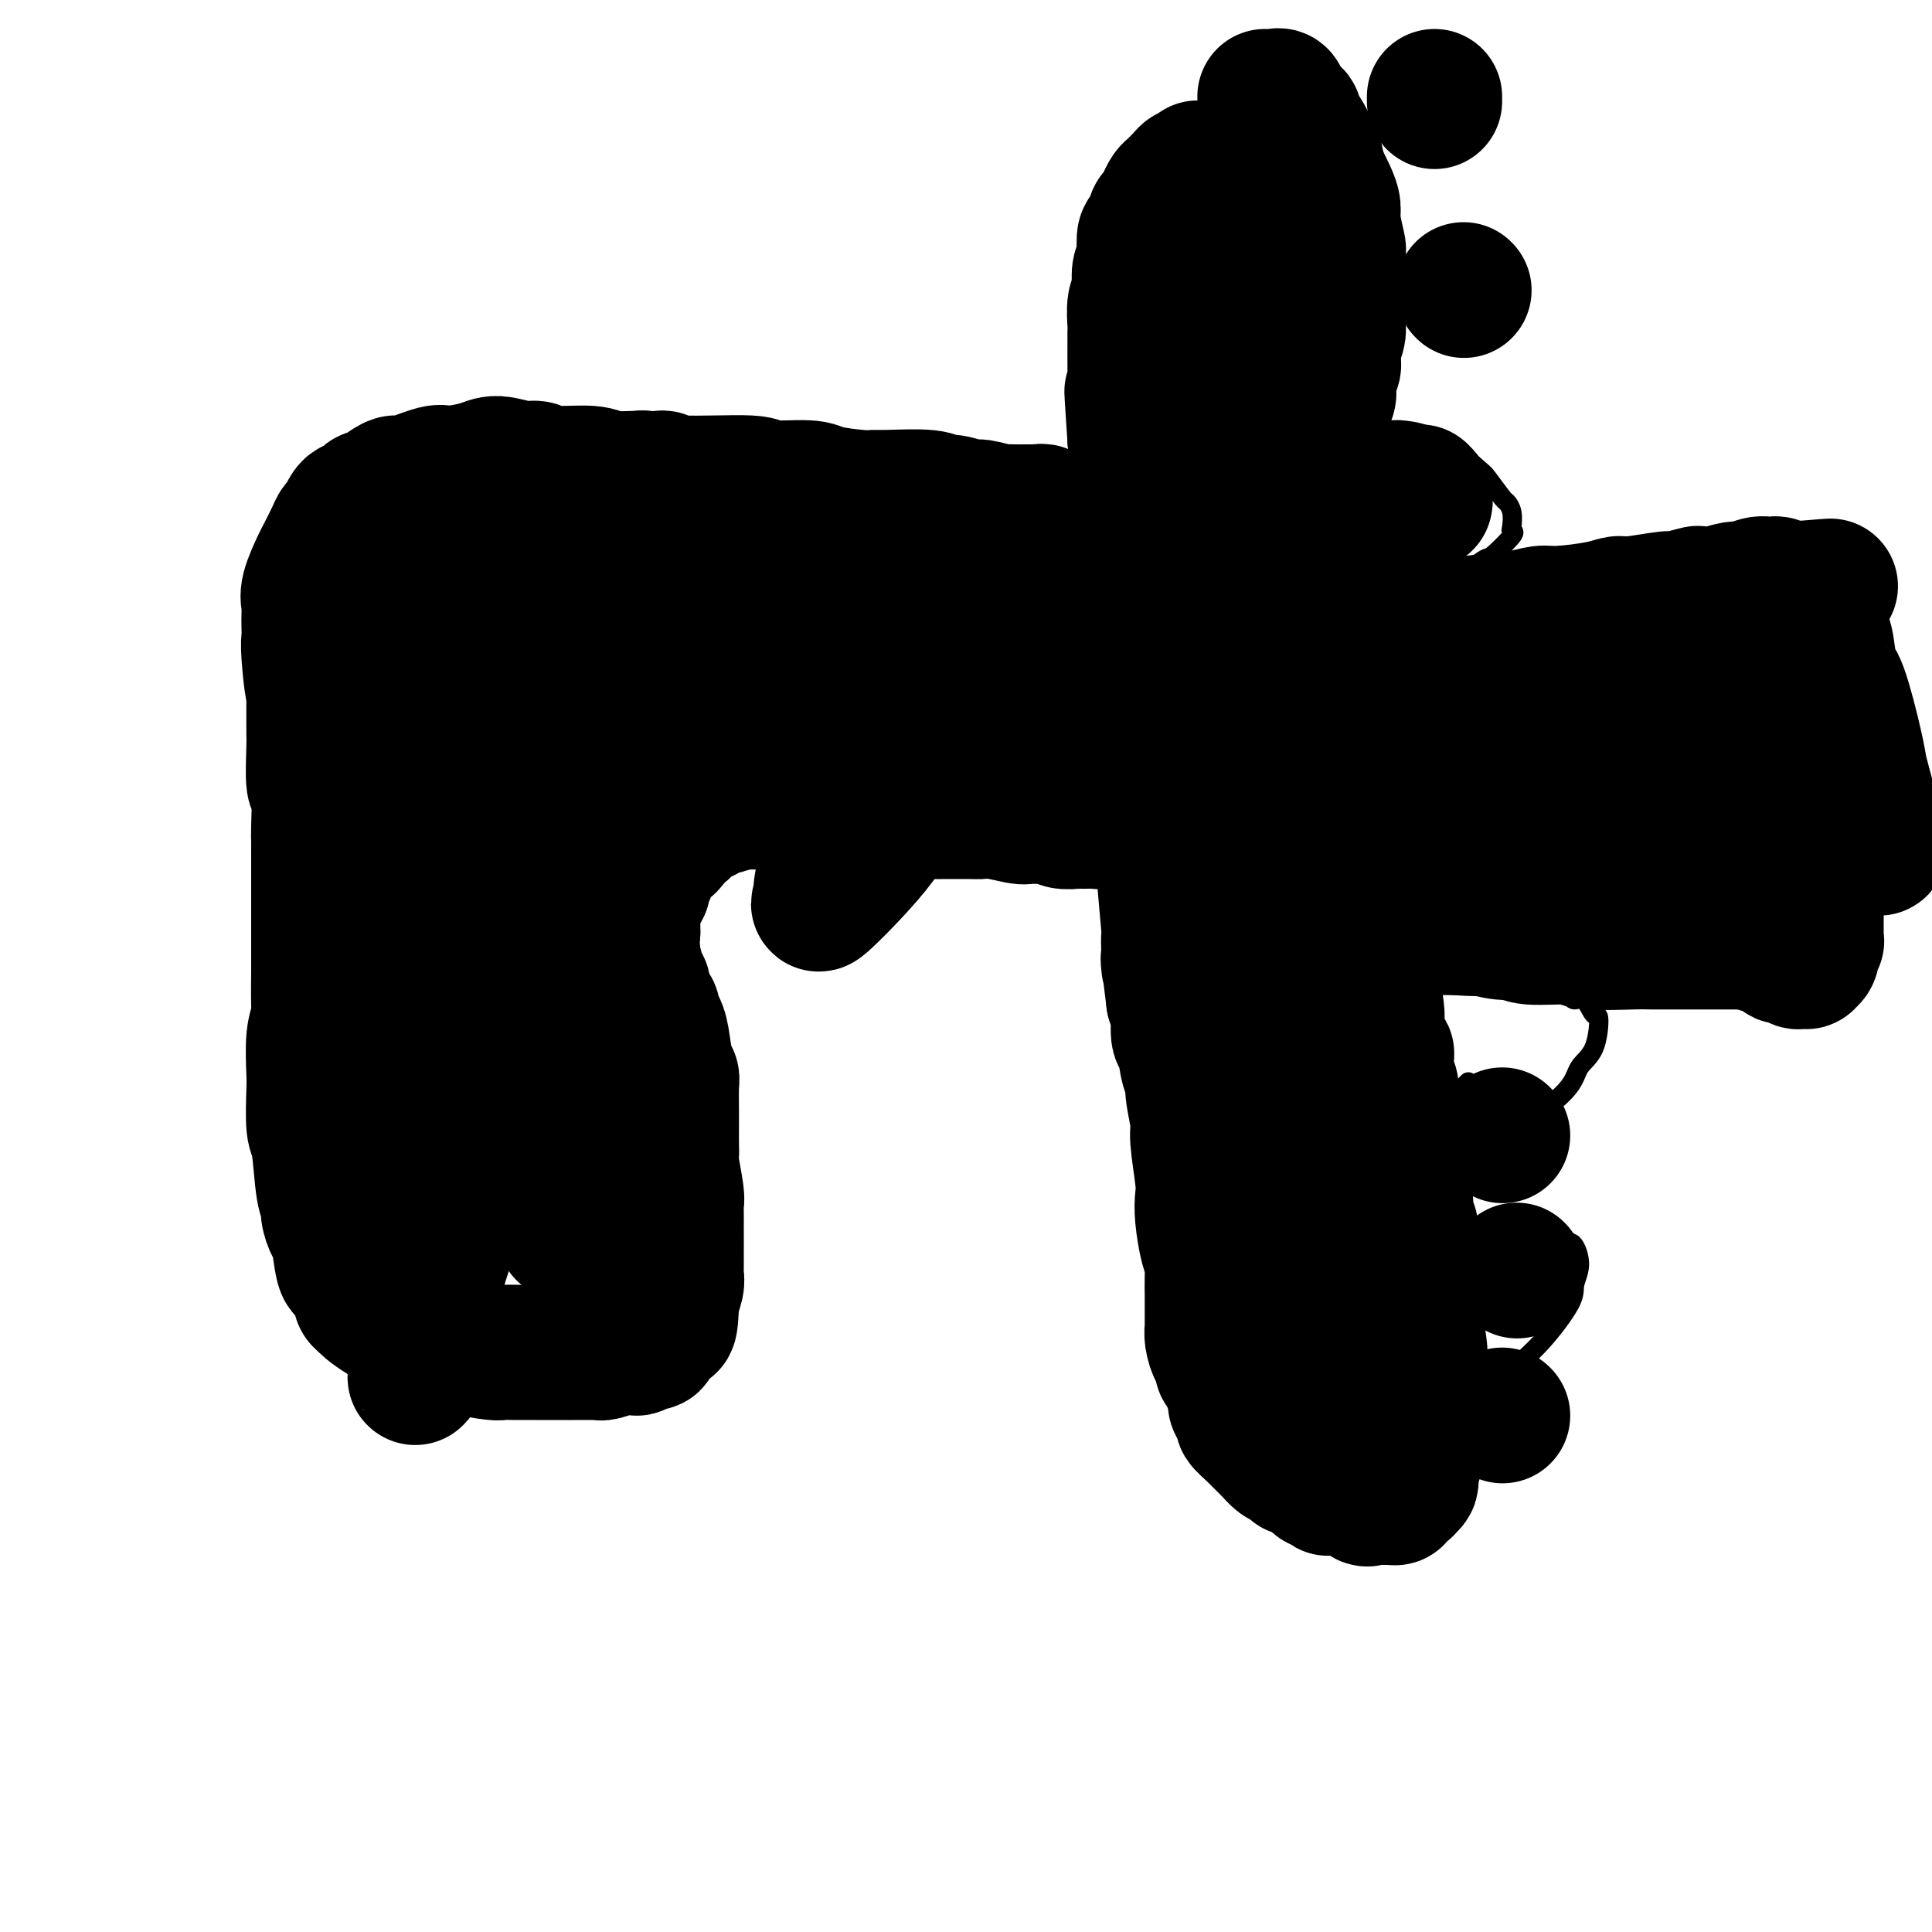 <svg viewBox='0 0 400 400' version='1.1' xmlns='http://www.w3.org/2000/svg' xmlns:xlink='http://www.w3.org/1999/xlink'><g fill='none' stroke='#000000' stroke-width='4' stroke-linecap='round' stroke-linejoin='round'><path d='M70,130c0.002,-0.304 0.004,-0.608 0,-1c-0.004,-0.392 -0.015,-0.872 0,-1c0.015,-0.128 0.057,0.095 0,0c-0.057,-0.095 -0.211,-0.507 0,-1c0.211,-0.493 0.788,-1.067 1,-1c0.212,0.067 0.061,0.775 0,1c-0.061,0.225 -0.031,-0.034 0,0c0.031,0.034 0.062,0.361 0,1c-0.062,0.639 -0.216,1.591 0,2c0.216,0.409 0.804,0.275 1,1c0.196,0.725 -0.000,2.310 0,3c0.000,0.690 0.196,0.485 0,3c-0.196,2.515 -0.785,7.752 -1,10c-0.215,2.248 -0.058,1.509 0,3c0.058,1.491 0.015,5.214 0,7c-0.015,1.786 -0.004,1.635 0,2c0.004,0.365 0.001,1.244 0,3c-0.001,1.756 -0.000,4.388 0,6c0.000,1.612 0.000,2.203 0,3c-0.000,0.797 -0.000,1.799 0,3c0.000,1.201 0.000,2.600 0,4'/><path d='M71,178c0.155,8.169 0.041,3.090 0,2c-0.041,-1.090 -0.011,1.809 0,5c0.011,3.191 0.003,6.672 0,8c-0.003,1.328 -0.001,0.501 0,2c0.001,1.499 0.001,5.322 0,7c-0.001,1.678 -0.001,1.211 0,2c0.001,0.789 0.004,2.836 0,4c-0.004,1.164 -0.015,1.447 0,2c0.015,0.553 0.057,1.378 0,2c-0.057,0.622 -0.211,1.041 0,2c0.211,0.959 0.789,2.458 1,3c0.211,0.542 0.057,0.127 0,1c-0.057,0.873 -0.015,3.035 0,4c0.015,0.965 0.004,0.735 0,1c-0.004,0.265 -0.001,1.027 0,2c0.001,0.973 0.000,2.159 0,3c-0.000,0.841 -0.000,1.339 0,2c0.000,0.661 0.000,1.487 0,2c-0.000,0.513 0.000,0.715 0,1c-0.000,0.285 -0.000,0.654 0,1c0.000,0.346 0.000,0.670 0,1c-0.000,0.330 -0.001,0.666 0,1c0.001,0.334 0.004,0.667 0,1c-0.004,0.333 -0.015,0.667 0,1c0.015,0.333 0.056,0.667 0,1c-0.056,0.333 -0.207,0.667 0,1c0.207,0.333 0.774,0.667 1,1c0.226,0.333 0.113,0.667 0,1'/><path d='M73,242c0.305,10.156 0.068,3.547 0,1c-0.068,-2.547 0.035,-1.032 0,0c-0.035,1.032 -0.206,1.582 0,2c0.206,0.418 0.791,0.703 1,1c0.209,0.297 0.042,0.604 0,1c-0.042,0.396 0.041,0.880 0,1c-0.041,0.120 -0.207,-0.125 0,0c0.207,0.125 0.788,0.620 1,1c0.212,0.380 0.056,0.645 0,1c-0.056,0.355 -0.011,0.798 0,1c0.011,0.202 -0.011,0.162 0,0c0.011,-0.162 0.055,-0.446 0,0c-0.055,0.446 -0.208,1.621 0,2c0.208,0.379 0.778,-0.038 1,0c0.222,0.038 0.097,0.531 0,1c-0.097,0.469 -0.167,0.913 0,1c0.167,0.087 0.570,-0.183 1,0c0.430,0.183 0.886,0.819 1,1c0.114,0.181 -0.114,-0.092 0,0c0.114,0.092 0.570,0.551 1,1c0.430,0.449 0.832,0.890 1,1c0.168,0.110 0.100,-0.110 0,0c-0.100,0.110 -0.233,0.550 0,1c0.233,0.450 0.832,0.909 1,1c0.168,0.091 -0.096,-0.187 0,0c0.096,0.187 0.551,0.838 1,1c0.449,0.162 0.891,-0.167 1,0c0.109,0.167 -0.115,0.828 0,1c0.115,0.172 0.569,-0.146 1,0c0.431,0.146 0.837,0.756 1,1c0.163,0.244 0.081,0.122 0,0'/><path d='M85,263c1.554,1.631 0.938,1.208 1,1c0.062,-0.208 0.803,-0.200 1,0c0.197,0.200 -0.151,0.593 0,1c0.151,0.407 0.801,0.827 1,1c0.199,0.173 -0.054,0.098 0,0c0.054,-0.098 0.414,-0.219 1,0c0.586,0.219 1.396,0.777 2,1c0.604,0.223 1.001,0.112 1,0c-0.001,-0.112 -0.400,-0.223 0,0c0.400,0.223 1.597,0.782 2,1c0.403,0.218 0.011,0.097 0,0c-0.011,-0.097 0.360,-0.170 1,0c0.640,0.170 1.550,0.581 2,1c0.450,0.419 0.439,0.844 1,1c0.561,0.156 1.694,0.042 2,0c0.306,-0.042 -0.217,-0.011 0,0c0.217,0.011 1.172,0.003 2,0c0.828,-0.003 1.529,-0.001 2,0c0.471,0.001 0.711,0.000 1,0c0.289,-0.000 0.626,-0.000 1,0c0.374,0.000 0.785,0.001 1,0c0.215,-0.001 0.235,-0.004 1,0c0.765,0.004 2.275,0.015 3,0c0.725,-0.015 0.666,-0.056 1,0c0.334,0.056 1.062,0.208 2,0c0.938,-0.208 2.086,-0.777 3,-1c0.914,-0.223 1.592,-0.098 2,0c0.408,0.098 0.545,0.171 1,0c0.455,-0.171 1.227,-0.585 2,-1'/><path d='M122,268c3.598,-0.244 1.594,0.146 1,0c-0.594,-0.146 0.223,-0.828 1,-1c0.777,-0.172 1.515,0.165 2,0c0.485,-0.165 0.718,-0.832 1,-1c0.282,-0.168 0.614,0.162 1,0c0.386,-0.162 0.825,-0.817 1,-1c0.175,-0.183 0.084,0.106 0,0c-0.084,-0.106 -0.162,-0.606 0,-1c0.162,-0.394 0.564,-0.683 1,-1c0.436,-0.317 0.905,-0.661 1,-1c0.095,-0.339 -0.186,-0.673 0,-1c0.186,-0.327 0.838,-0.646 1,-1c0.162,-0.354 -0.167,-0.743 0,-1c0.167,-0.257 0.829,-0.384 1,-1c0.171,-0.616 -0.150,-1.722 0,-2c0.150,-0.278 0.772,0.272 1,0c0.228,-0.272 0.061,-1.364 0,-2c-0.061,-0.636 -0.016,-0.814 0,-1c0.016,-0.186 0.004,-0.378 0,-1c-0.004,-0.622 -0.000,-1.672 0,-2c0.000,-0.328 -0.004,0.066 0,0c0.004,-0.066 0.015,-0.591 0,-1c-0.015,-0.409 -0.057,-0.701 0,-1c0.057,-0.299 0.211,-0.605 0,-1c-0.211,-0.395 -0.789,-0.880 -1,-1c-0.211,-0.120 -0.057,0.125 0,0c0.057,-0.125 0.015,-0.621 0,-1c-0.015,-0.379 -0.004,-0.640 0,-1c0.004,-0.360 0.001,-0.817 0,-1c-0.001,-0.183 -0.001,-0.091 0,0'/><path d='M133,243c0.082,-3.108 -0.714,-1.376 -1,-1c-0.286,0.376 -0.063,-0.602 0,-1c0.063,-0.398 -0.035,-0.215 0,0c0.035,0.215 0.201,0.461 0,0c-0.201,-0.461 -0.771,-1.629 -1,-2c-0.229,-0.371 -0.118,0.055 0,0c0.118,-0.055 0.241,-0.592 0,-1c-0.241,-0.408 -0.848,-0.686 -1,-1c-0.152,-0.314 0.152,-0.665 0,-1c-0.152,-0.335 -0.758,-0.653 -1,-1c-0.242,-0.347 -0.120,-0.722 0,-1c0.120,-0.278 0.238,-0.460 0,-1c-0.238,-0.540 -0.833,-1.438 -1,-2c-0.167,-0.562 0.095,-0.788 0,-1c-0.095,-0.212 -0.546,-0.410 -1,-1c-0.454,-0.590 -0.910,-1.572 -1,-2c-0.090,-0.428 0.187,-0.304 0,-1c-0.187,-0.696 -0.839,-2.214 -1,-3c-0.161,-0.786 0.168,-0.840 0,-1c-0.168,-0.160 -0.834,-0.424 -1,-1c-0.166,-0.576 0.167,-1.463 0,-2c-0.167,-0.537 -0.833,-0.725 -1,-1c-0.167,-0.275 0.167,-0.638 0,-1c-0.167,-0.362 -0.833,-0.723 -1,-1c-0.167,-0.277 0.167,-0.470 0,-1c-0.167,-0.530 -0.833,-1.398 -1,-2c-0.167,-0.602 0.165,-0.937 0,-1c-0.165,-0.063 -0.828,0.148 -1,0c-0.172,-0.148 0.146,-0.655 0,-1c-0.146,-0.345 -0.756,-0.527 -1,-1c-0.244,-0.473 -0.122,-1.236 0,-2'/><path d='M119,208c-2.166,-5.654 -0.580,-2.288 0,-1c0.580,1.288 0.155,0.500 0,0c-0.155,-0.500 -0.042,-0.711 0,-1c0.042,-0.289 0.011,-0.656 0,-1c-0.011,-0.344 -0.003,-0.664 0,-1c0.003,-0.336 0.001,-0.686 0,-1c-0.001,-0.314 -0.000,-0.591 0,-1c0.000,-0.409 0.000,-0.950 0,-1c-0.000,-0.050 -0.000,0.390 0,0c0.000,-0.390 0.000,-1.610 0,-2c-0.000,-0.390 -0.000,0.049 0,0c0.000,-0.049 0.000,-0.587 0,-1c-0.000,-0.413 -0.000,-0.702 0,-1c0.000,-0.298 -0.000,-0.604 0,-1c0.000,-0.396 0.000,-0.881 0,-1c-0.000,-0.119 -0.000,0.128 0,0c0.000,-0.128 0.000,-0.630 0,-1c-0.000,-0.370 -0.000,-0.607 0,-1c0.000,-0.393 0.000,-0.941 0,-1c-0.000,-0.059 -0.000,0.373 0,0c0.000,-0.373 0.000,-1.549 0,-2c-0.000,-0.451 -0.001,-0.176 0,0c0.001,0.176 0.004,0.254 0,0c-0.004,-0.254 -0.015,-0.841 0,-1c0.015,-0.159 0.057,0.111 0,0c-0.057,-0.111 -0.211,-0.604 0,-1c0.211,-0.396 0.789,-0.694 1,-1c0.211,-0.306 0.057,-0.618 0,-1c-0.057,-0.382 -0.015,-0.834 0,-1c0.015,-0.166 0.004,-0.048 0,0c-0.004,0.048 -0.002,0.024 0,0'/><path d='M120,185c0.095,-3.741 -0.168,-1.594 0,-1c0.168,0.594 0.767,-0.366 1,-1c0.233,-0.634 0.101,-0.941 0,-1c-0.101,-0.059 -0.172,0.129 0,0c0.172,-0.129 0.586,-0.574 1,-1c0.414,-0.426 0.828,-0.831 1,-1c0.172,-0.169 0.101,-0.100 0,0c-0.101,0.100 -0.233,0.233 0,0c0.233,-0.233 0.831,-0.831 1,-1c0.169,-0.169 -0.090,0.090 0,0c0.090,-0.090 0.531,-0.531 1,-1c0.469,-0.469 0.967,-0.967 1,-1c0.033,-0.033 -0.398,0.398 0,0c0.398,-0.398 1.627,-1.626 2,-2c0.373,-0.374 -0.109,0.106 0,0c0.109,-0.106 0.808,-0.799 1,-1c0.192,-0.201 -0.122,0.091 0,0c0.122,-0.091 0.681,-0.563 1,-1c0.319,-0.437 0.398,-0.839 1,-1c0.602,-0.161 1.727,-0.082 2,0c0.273,0.082 -0.306,0.166 0,0c0.306,-0.166 1.496,-0.581 2,-1c0.504,-0.419 0.322,-0.843 1,-1c0.678,-0.157 2.214,-0.046 3,0c0.786,0.046 0.820,0.026 1,0c0.180,-0.026 0.504,-0.060 1,0c0.496,0.060 1.163,0.212 2,0c0.837,-0.212 1.843,-0.789 2,-1c0.157,-0.211 -0.535,-0.057 0,0c0.535,0.057 2.296,0.016 3,0c0.704,-0.016 0.352,-0.008 0,0'/><path d='M148,169c3.444,-0.618 3.055,-0.161 3,0c-0.055,0.161 0.226,0.028 1,0c0.774,-0.028 2.042,0.049 3,0c0.958,-0.049 1.607,-0.224 2,0c0.393,0.224 0.529,0.849 1,1c0.471,0.151 1.277,-0.170 2,0c0.723,0.170 1.362,0.830 2,1c0.638,0.170 1.274,-0.151 2,0c0.726,0.151 1.541,0.772 2,1c0.459,0.228 0.560,0.061 1,0c0.440,-0.061 1.217,-0.016 2,0c0.783,0.016 1.571,0.003 2,0c0.429,-0.003 0.500,0.003 1,0c0.500,-0.003 1.431,-0.015 2,0c0.569,0.015 0.777,0.057 1,0c0.223,-0.057 0.460,-0.212 1,0c0.540,0.212 1.382,0.793 2,1c0.618,0.207 1.010,0.041 1,0c-0.010,-0.041 -0.424,0.041 0,0c0.424,-0.041 1.684,-0.207 2,0c0.316,0.207 -0.314,0.788 0,1c0.314,0.212 1.572,0.057 2,0c0.428,-0.057 0.027,-0.015 0,0c-0.027,0.015 0.321,0.004 1,0c0.679,-0.004 1.687,-0.002 2,0c0.313,0.002 -0.071,0.004 0,0c0.071,-0.004 0.596,-0.015 1,0c0.404,0.015 0.686,0.056 1,0c0.314,-0.056 0.662,-0.207 1,0c0.338,0.207 0.668,0.774 1,1c0.332,0.226 0.666,0.113 1,0'/><path d='M191,175c6.771,0.929 2.200,0.253 1,0c-1.200,-0.253 0.973,-0.082 2,0c1.027,0.082 0.910,0.073 1,0c0.090,-0.073 0.388,-0.212 1,0c0.612,0.212 1.539,0.775 2,1c0.461,0.225 0.456,0.113 1,0c0.544,-0.113 1.636,-0.227 2,0c0.364,0.227 -0.002,0.797 0,1c0.002,0.203 0.371,0.041 1,0c0.629,-0.041 1.519,0.041 2,0c0.481,-0.041 0.553,-0.203 1,0c0.447,0.203 1.269,0.772 2,1c0.731,0.228 1.370,0.114 2,0c0.630,-0.114 1.249,-0.227 2,0c0.751,0.227 1.634,0.793 2,1c0.366,0.207 0.217,0.056 1,0c0.783,-0.056 2.500,-0.016 3,0c0.500,0.016 -0.217,0.008 0,0c0.217,-0.008 1.367,-0.016 2,0c0.633,0.016 0.747,0.057 1,0c0.253,-0.057 0.644,-0.211 1,0c0.356,0.211 0.675,0.789 1,1c0.325,0.211 0.654,0.057 1,0c0.346,-0.057 0.710,-0.015 1,0c0.290,0.015 0.508,0.004 1,0c0.492,-0.004 1.259,-0.001 2,0c0.741,0.001 1.456,0.000 2,0c0.544,-0.000 0.916,-0.000 1,0c0.084,0.000 -0.119,0.000 0,0c0.119,-0.000 0.559,-0.000 1,0'/><path d='M231,180c6.131,0.655 1.458,-0.208 0,0c-1.458,0.208 0.298,1.488 1,2c0.702,0.512 0.351,0.256 0,0'/><path d='M235,186c0.423,-0.122 0.845,-0.245 1,0c0.155,0.245 0.041,0.856 0,1c-0.041,0.144 -0.011,-0.181 0,0c0.011,0.181 0.003,0.868 0,1c-0.003,0.132 -0.001,-0.290 0,0c0.001,0.290 -0.001,1.293 0,2c0.001,0.707 0.004,1.119 0,2c-0.004,0.881 -0.015,2.232 0,3c0.015,0.768 0.057,0.954 0,1c-0.057,0.046 -0.211,-0.048 0,1c0.211,1.048 0.789,3.236 1,4c0.211,0.764 0.057,0.102 0,0c-0.057,-0.102 -0.015,0.354 0,1c0.015,0.646 0.004,1.482 0,2c-0.004,0.518 -0.001,0.717 0,1c0.001,0.283 0.000,0.649 0,1c-0.000,0.351 -0.000,0.685 0,1c0.000,0.315 0.000,0.610 0,1c-0.000,0.390 -0.000,0.874 0,1c0.000,0.126 0.000,-0.107 0,0c-0.000,0.107 -0.000,0.553 0,1'/><path d='M237,210c0.327,3.910 0.144,1.685 0,1c-0.144,-0.685 -0.249,0.169 0,1c0.249,0.831 0.850,1.638 1,2c0.150,0.362 -0.152,0.278 0,1c0.152,0.722 0.759,2.250 1,3c0.241,0.750 0.117,0.723 0,1c-0.117,0.277 -0.227,0.857 0,2c0.227,1.143 0.792,2.851 1,4c0.208,1.149 0.060,1.741 0,2c-0.060,0.259 -0.030,0.184 0,1c0.030,0.816 0.061,2.523 0,3c-0.061,0.477 -0.212,-0.276 0,0c0.212,0.276 0.789,1.581 1,2c0.211,0.419 0.057,-0.047 0,0c-0.057,0.047 -0.015,0.609 0,1c0.015,0.391 0.004,0.612 0,1c-0.004,0.388 -0.002,0.943 0,1c0.002,0.057 0.004,-0.384 0,0c-0.004,0.384 -0.015,1.594 0,2c0.015,0.406 0.057,0.007 0,0c-0.057,-0.007 -0.211,0.379 0,1c0.211,0.621 0.789,1.476 1,2c0.211,0.524 0.057,0.718 0,1c-0.057,0.282 -0.015,0.653 0,1c0.015,0.347 0.004,0.670 0,1c-0.004,0.330 -0.001,0.666 0,1c0.001,0.334 0.000,0.664 0,1c-0.000,0.336 -0.000,0.678 0,1c0.000,0.322 0.000,0.625 0,1c-0.000,0.375 -0.000,0.821 0,1c0.000,0.179 0.000,0.089 0,0'/><path d='M242,249c0.833,6.500 0.417,3.250 0,0'/><path d='M287,177c-0.000,0.430 -0.000,0.860 0,1c0.000,0.140 0.000,-0.011 0,0c-0.000,0.011 -0.000,0.182 0,1c0.000,0.818 0.000,2.282 0,3c-0.000,0.718 -0.000,0.689 0,1c0.000,0.311 0.000,0.962 0,2c-0.000,1.038 -0.000,2.463 0,4c0.000,1.537 0.000,3.185 0,5c-0.000,1.815 -0.000,3.798 0,5c0.000,1.202 0.000,1.624 0,3c-0.000,1.376 -0.001,3.704 0,5c0.001,1.296 0.004,1.558 0,2c-0.004,0.442 -0.015,1.064 0,2c0.015,0.936 0.057,2.188 0,3c-0.057,0.812 -0.212,1.185 0,2c0.212,0.815 0.793,2.073 1,3c0.207,0.927 0.041,1.522 0,2c-0.041,0.478 0.042,0.838 0,2c-0.042,1.162 -0.208,3.126 0,4c0.208,0.874 0.792,0.658 1,1c0.208,0.342 0.042,1.243 0,2c-0.042,0.757 0.041,1.372 0,2c-0.041,0.628 -0.204,1.271 0,2c0.204,0.729 0.776,1.546 1,2c0.224,0.454 0.099,0.545 0,1c-0.099,0.455 -0.171,1.273 0,2c0.171,0.727 0.586,1.364 1,2'/><path d='M291,241c0.619,10.091 0.166,3.320 0,1c-0.166,-2.320 -0.044,-0.188 0,1c0.044,1.188 0.011,1.431 0,2c-0.011,0.569 0.001,1.463 0,2c-0.001,0.537 -0.014,0.716 0,1c0.014,0.284 0.056,0.672 0,1c-0.056,0.328 -0.211,0.596 0,1c0.211,0.404 0.789,0.944 1,1c0.211,0.056 0.057,-0.373 0,0c-0.057,0.373 -0.015,1.549 0,2c0.015,0.451 0.004,0.177 0,0c-0.004,-0.177 -0.001,-0.259 0,0c0.001,0.259 0.000,0.858 0,1c-0.000,0.142 -0.000,-0.172 0,0c0.000,0.172 0.000,0.830 0,1c-0.000,0.170 -0.000,-0.146 0,0c0.000,0.146 0.000,0.756 0,1c-0.000,0.244 -0.000,0.122 0,0c0.000,-0.122 0.000,-0.243 0,0c-0.000,0.243 -0.000,0.849 0,1c0.000,0.151 0.000,-0.153 0,0c-0.000,0.153 -0.000,0.763 0,1c0.000,0.237 0.000,0.102 0,0c-0.000,-0.102 -0.000,-0.172 0,0c0.000,0.172 0.000,0.586 0,1'/><path d='M292,259c0.220,3.027 0.270,1.594 0,1c-0.270,-0.594 -0.861,-0.347 -1,0c-0.139,0.347 0.174,0.796 0,1c-0.174,0.204 -0.834,0.163 -1,0c-0.166,-0.163 0.164,-0.448 0,0c-0.164,0.448 -0.821,1.629 -1,2c-0.179,0.371 0.119,-0.068 0,0c-0.119,0.068 -0.657,0.643 -1,1c-0.343,0.357 -0.491,0.496 -1,1c-0.509,0.504 -1.379,1.374 -2,2c-0.621,0.626 -0.992,1.007 -1,1c-0.008,-0.007 0.346,-0.402 0,0c-0.346,0.402 -1.392,1.599 -2,2c-0.608,0.401 -0.778,0.004 -1,0c-0.222,-0.004 -0.498,0.384 -1,1c-0.502,0.616 -1.232,1.460 -2,2c-0.768,0.540 -1.575,0.775 -2,1c-0.425,0.225 -0.468,0.438 -2,1c-1.532,0.562 -4.552,1.471 -6,2c-1.448,0.529 -1.324,0.678 -2,1c-0.676,0.322 -2.151,0.818 -3,1c-0.849,0.182 -1.073,0.049 -2,0c-0.927,-0.049 -2.556,-0.016 -3,0c-0.444,0.016 0.299,0.015 0,0c-0.299,-0.015 -1.638,-0.045 -2,0c-0.362,0.045 0.254,0.164 0,0c-0.254,-0.164 -1.377,-0.611 -2,-1c-0.623,-0.389 -0.745,-0.720 -1,-1c-0.255,-0.280 -0.644,-0.509 -1,-1c-0.356,-0.491 -0.678,-1.246 -1,-2'/><path d='M251,274c-1.221,-0.980 -0.775,-0.930 -1,-2c-0.225,-1.070 -1.121,-3.259 -2,-5c-0.879,-1.741 -1.742,-3.033 -2,-4c-0.258,-0.967 0.090,-1.607 0,-2c-0.090,-0.393 -0.616,-0.538 -1,-1c-0.384,-0.462 -0.625,-1.242 -1,-2c-0.375,-0.758 -0.885,-1.496 -1,-2c-0.115,-0.504 0.165,-0.776 0,-1c-0.165,-0.224 -0.776,-0.400 -1,-1c-0.224,-0.600 -0.060,-1.623 0,-2c0.060,-0.377 0.017,-0.108 0,0c-0.017,0.108 -0.009,0.054 0,0'/><path d='M238,178c-0.455,0.280 -0.910,0.560 -1,0c-0.090,-0.560 0.185,-1.959 0,-4c-0.185,-2.041 -0.830,-4.725 -1,-6c-0.170,-1.275 0.137,-1.141 0,-3c-0.137,-1.859 -0.716,-5.710 -1,-8c-0.284,-2.290 -0.272,-3.018 0,-4c0.272,-0.982 0.805,-2.217 1,-3c0.195,-0.783 0.053,-1.112 0,-3c-0.053,-1.888 -0.017,-5.335 0,-7c0.017,-1.665 0.015,-1.549 0,-3c-0.015,-1.451 -0.042,-4.468 0,-6c0.042,-1.532 0.155,-1.579 0,-2c-0.155,-0.421 -0.577,-1.215 -1,-3c-0.423,-1.785 -0.845,-4.560 -1,-6c-0.155,-1.440 -0.042,-1.546 0,-3c0.042,-1.454 0.011,-4.258 0,-6c-0.011,-1.742 -0.004,-2.422 0,-3c0.004,-0.578 0.004,-1.054 0,-3c-0.004,-1.946 -0.012,-5.361 0,-7c0.012,-1.639 0.044,-1.501 0,-2c-0.044,-0.499 -0.166,-1.634 0,-3c0.166,-1.366 0.619,-2.962 1,-4c0.381,-1.038 0.691,-1.519 1,-2'/><path d='M236,87c0.261,-6.240 -0.086,-5.342 0,-5c0.086,0.342 0.605,0.126 1,-1c0.395,-1.126 0.664,-3.164 1,-4c0.336,-0.836 0.737,-0.470 1,-1c0.263,-0.530 0.386,-1.955 1,-3c0.614,-1.045 1.718,-1.708 2,-2c0.282,-0.292 -0.257,-0.212 0,-1c0.257,-0.788 1.310,-2.445 2,-3c0.690,-0.555 1.019,-0.009 1,0c-0.019,0.009 -0.384,-0.520 0,-1c0.384,-0.480 1.517,-0.910 2,-1c0.483,-0.090 0.314,0.162 1,0c0.686,-0.162 2.226,-0.737 3,-1c0.774,-0.263 0.781,-0.214 1,0c0.219,0.214 0.649,0.592 1,1c0.351,0.408 0.622,0.844 1,1c0.378,0.156 0.862,0.030 1,0c0.138,-0.030 -0.069,0.034 0,0c0.069,-0.034 0.415,-0.168 1,0c0.585,0.168 1.410,0.636 2,1c0.590,0.364 0.946,0.622 1,1c0.054,0.378 -0.193,0.876 0,1c0.193,0.124 0.827,-0.125 1,0c0.173,0.125 -0.113,0.624 0,1c0.113,0.376 0.626,0.629 1,1c0.374,0.371 0.608,0.859 1,1c0.392,0.141 0.940,-0.065 1,0c0.060,0.065 -0.368,0.402 0,1c0.368,0.598 1.534,1.457 2,2c0.466,0.543 0.233,0.772 0,1'/><path d='M265,76c1.200,1.320 0.699,0.121 1,0c0.301,-0.121 1.405,0.837 2,2c0.595,1.163 0.680,2.531 1,3c0.320,0.469 0.874,0.038 1,0c0.126,-0.038 -0.177,0.318 0,1c0.177,0.682 0.835,1.691 1,2c0.165,0.309 -0.162,-0.082 0,0c0.162,0.082 0.813,0.636 1,1c0.187,0.364 -0.089,0.539 0,1c0.089,0.461 0.545,1.209 1,2c0.455,0.791 0.909,1.624 1,2c0.091,0.376 -0.182,0.294 0,1c0.182,0.706 0.818,2.200 1,3c0.182,0.800 -0.091,0.904 0,1c0.091,0.096 0.546,0.182 1,1c0.454,0.818 0.905,2.368 1,3c0.095,0.632 -0.168,0.347 0,1c0.168,0.653 0.767,2.245 1,3c0.233,0.755 0.100,0.673 0,1c-0.100,0.327 -0.168,1.063 0,2c0.168,0.937 0.571,2.076 1,3c0.429,0.924 0.886,1.634 1,2c0.114,0.366 -0.113,0.388 0,1c0.113,0.612 0.566,1.813 1,3c0.434,1.187 0.848,2.359 1,3c0.152,0.641 0.041,0.749 0,1c-0.041,0.251 -0.011,0.644 0,1c0.011,0.356 0.003,0.673 0,1c-0.003,0.327 -0.002,0.663 0,1'/><path d='M282,122c1.619,5.439 1.166,2.035 1,1c-0.166,-1.035 -0.045,0.299 0,1c0.045,0.701 0.012,0.770 0,1c-0.012,0.230 -0.004,0.622 0,1c0.004,0.378 0.005,0.744 0,1c-0.005,0.256 -0.015,0.402 0,1c0.015,0.598 0.057,1.647 0,2c-0.057,0.353 -0.211,0.010 0,0c0.211,-0.010 0.788,0.312 1,1c0.212,0.688 0.061,1.741 0,2c-0.061,0.259 -0.030,-0.278 0,0c0.030,0.278 0.061,1.370 0,2c-0.061,0.630 -0.213,0.799 0,1c0.213,0.201 0.793,0.435 1,1c0.207,0.565 0.042,1.461 0,2c-0.042,0.539 0.040,0.721 0,1c-0.040,0.279 -0.203,0.656 0,1c0.203,0.344 0.772,0.654 1,1c0.228,0.346 0.114,0.726 0,1c-0.114,0.274 -0.227,0.441 0,1c0.227,0.559 0.793,1.511 1,2c0.207,0.489 0.056,0.515 0,1c-0.056,0.485 -0.016,1.429 0,2c0.016,0.571 0.008,0.767 0,1c-0.008,0.233 -0.016,0.501 0,1c0.016,0.499 0.057,1.228 0,2c-0.057,0.772 -0.211,1.585 0,2c0.211,0.415 0.789,0.431 1,1c0.211,0.569 0.057,1.692 0,2c-0.057,0.308 -0.016,-0.198 0,0c0.016,0.198 0.008,1.099 0,2'/><path d='M288,160c0.924,6.057 0.233,2.200 0,1c-0.233,-1.200 -0.010,0.255 0,1c0.010,0.745 -0.194,0.778 0,1c0.194,0.222 0.784,0.633 1,1c0.216,0.367 0.057,0.690 0,1c-0.057,0.310 -0.012,0.609 0,1c0.012,0.391 -0.011,0.876 0,1c0.011,0.124 0.054,-0.111 0,0c-0.054,0.111 -0.207,0.568 0,1c0.207,0.432 0.773,0.838 1,1c0.227,0.162 0.113,0.081 0,0'/><path d='M76,139c0.113,-0.448 0.226,-0.896 0,-1c-0.226,-0.104 -0.792,0.136 -1,0c-0.208,-0.136 -0.060,-0.650 0,-1c0.060,-0.350 0.031,-0.538 0,-1c-0.031,-0.462 -0.065,-1.199 0,-2c0.065,-0.801 0.228,-1.668 0,-2c-0.228,-0.332 -0.846,-0.131 -1,-1c-0.154,-0.869 0.155,-2.808 0,-4c-0.155,-1.192 -0.774,-1.635 -1,-2c-0.226,-0.365 -0.060,-0.650 0,-2c0.060,-1.350 0.015,-3.764 0,-5c-0.015,-1.236 -0.001,-1.295 0,-2c0.001,-0.705 -0.010,-2.058 0,-3c0.010,-0.942 0.040,-1.475 0,-2c-0.040,-0.525 -0.150,-1.044 0,-2c0.150,-0.956 0.560,-2.349 1,-3c0.440,-0.651 0.909,-0.559 1,-1c0.091,-0.441 -0.197,-1.414 0,-2c0.197,-0.586 0.879,-0.784 1,-1c0.121,-0.216 -0.318,-0.450 0,-1c0.318,-0.550 1.393,-1.417 2,-2c0.607,-0.583 0.745,-0.881 1,-1c0.255,-0.119 0.628,-0.060 1,0'/><path d='M80,98c1.352,-2.094 1.230,-1.829 2,-2c0.770,-0.171 2.430,-0.779 3,-1c0.570,-0.221 0.050,-0.056 0,0c-0.050,0.056 0.372,0.001 1,0c0.628,-0.001 1.463,0.051 2,0c0.537,-0.051 0.777,-0.206 1,0c0.223,0.206 0.430,0.773 1,1c0.570,0.227 1.504,0.112 2,0c0.496,-0.112 0.555,-0.223 1,0c0.445,0.223 1.275,0.778 2,1c0.725,0.222 1.345,0.111 2,0c0.655,-0.111 1.345,-0.222 2,0c0.655,0.222 1.274,0.777 2,1c0.726,0.223 1.559,0.115 2,0c0.441,-0.115 0.491,-0.237 1,0c0.509,0.237 1.478,0.833 2,1c0.522,0.167 0.596,-0.095 1,0c0.404,0.095 1.139,0.546 2,1c0.861,0.454 1.848,0.910 2,1c0.152,0.090 -0.530,-0.187 0,0c0.530,0.187 2.274,0.839 3,1c0.726,0.161 0.436,-0.168 1,0c0.564,0.168 1.982,0.834 3,1c1.018,0.166 1.638,-0.167 2,0c0.362,0.167 0.468,0.833 1,1c0.532,0.167 1.491,-0.165 2,0c0.509,0.165 0.570,0.828 1,1c0.430,0.172 1.231,-0.146 2,0c0.769,0.146 1.505,0.756 2,1c0.495,0.244 0.747,0.122 1,0'/><path d='M129,106c6.781,1.863 3.234,1.021 2,1c-1.234,-0.021 -0.156,0.779 1,1c1.156,0.221 2.390,-0.137 3,0c0.610,0.137 0.596,0.768 1,1c0.404,0.232 1.225,0.066 2,0c0.775,-0.066 1.504,-0.032 2,0c0.496,0.032 0.758,0.061 1,0c0.242,-0.061 0.464,-0.213 1,0c0.536,0.213 1.385,0.789 2,1c0.615,0.211 0.996,0.057 1,0c0.004,-0.057 -0.368,-0.015 0,0c0.368,0.015 1.478,0.004 2,0c0.522,-0.004 0.458,-0.001 1,0c0.542,0.001 1.690,-0.001 2,0c0.310,0.001 -0.216,0.004 0,0c0.216,-0.004 1.176,-0.015 2,0c0.824,0.015 1.514,0.057 2,0c0.486,-0.057 0.768,-0.211 1,0c0.232,0.211 0.415,0.789 1,1c0.585,0.211 1.571,0.057 2,0c0.429,-0.057 0.300,-0.015 1,0c0.700,0.015 2.228,0.004 3,0c0.772,-0.004 0.788,-0.001 1,0c0.212,0.001 0.620,0.000 1,0c0.380,-0.000 0.731,-0.000 1,0c0.269,0.000 0.457,0.000 1,0c0.543,-0.000 1.441,-0.000 2,0c0.559,0.000 0.779,0.000 1,0c0.221,-0.000 0.444,-0.000 1,0c0.556,0.000 1.445,0.000 2,0c0.555,-0.000 0.778,-0.000 1,0'/><path d='M173,111c6.919,0.773 2.216,0.207 1,0c-1.216,-0.207 1.054,-0.055 2,0c0.946,0.055 0.568,0.014 1,0c0.432,-0.014 1.674,0.000 2,0c0.326,-0.000 -0.265,-0.015 0,0c0.265,0.015 1.386,0.061 2,0c0.614,-0.061 0.722,-0.227 1,0c0.278,0.227 0.726,0.849 1,1c0.274,0.151 0.375,-0.170 1,0c0.625,0.170 1.776,0.829 2,1c0.224,0.171 -0.479,-0.146 0,0c0.479,0.146 2.140,0.756 3,1c0.860,0.244 0.920,0.122 1,0c0.080,-0.122 0.179,-0.243 1,0c0.821,0.243 2.364,0.849 3,1c0.636,0.151 0.364,-0.152 1,0c0.636,0.152 2.179,0.758 3,1c0.821,0.242 0.920,0.121 1,0c0.080,-0.121 0.140,-0.243 1,0c0.860,0.243 2.520,0.850 3,1c0.480,0.150 -0.218,-0.156 0,0c0.218,0.156 1.354,0.774 2,1c0.646,0.226 0.802,0.060 1,0c0.198,-0.060 0.438,-0.012 1,0c0.562,0.012 1.446,-0.011 2,0c0.554,0.011 0.778,0.055 1,0c0.222,-0.055 0.441,-0.208 1,0c0.559,0.208 1.459,0.777 2,1c0.541,0.223 0.723,0.098 1,0c0.277,-0.098 0.651,-0.171 1,0c0.349,0.171 0.675,0.585 1,1'/><path d='M216,120c6.892,1.392 2.622,0.373 1,0c-1.622,-0.373 -0.594,-0.101 0,0c0.594,0.101 0.755,0.031 1,0c0.245,-0.031 0.574,-0.022 1,0c0.426,0.022 0.951,0.059 1,0c0.049,-0.059 -0.376,-0.212 0,0c0.376,0.212 1.555,0.789 2,1c0.445,0.211 0.157,0.057 0,0c-0.157,-0.057 -0.182,-0.015 0,0c0.182,0.015 0.569,0.004 1,0c0.431,-0.004 0.904,-0.001 1,0c0.096,0.001 -0.184,0.000 0,0c0.184,-0.000 0.833,-0.000 1,0c0.167,0.000 -0.147,0.000 0,0c0.147,-0.000 0.756,-0.000 1,0c0.244,0.000 0.122,0.000 0,0'/><path d='M283,90c0.001,0.114 0.003,0.229 0,0c-0.003,-0.229 -0.009,-0.800 1,-1c1.009,-0.200 3.033,-0.029 4,0c0.967,0.029 0.875,-0.083 2,0c1.125,0.083 3.465,0.362 5,1c1.535,0.638 2.264,1.635 3,2c0.736,0.365 1.478,0.096 3,1c1.522,0.904 3.823,2.979 5,4c1.177,1.021 1.230,0.988 2,2c0.770,1.012 2.258,3.070 3,4c0.742,0.930 0.739,0.732 1,1c0.261,0.268 0.788,1.001 1,2c0.212,0.999 0.111,2.264 0,3c-0.111,0.736 -0.233,0.945 0,1c0.233,0.055 0.819,-0.042 0,1c-0.819,1.042 -3.044,3.224 -4,4c-0.956,0.776 -0.644,0.145 -2,1c-1.356,0.855 -4.381,3.195 -6,4c-1.619,0.805 -1.832,0.074 -2,0c-0.168,-0.074 -0.291,0.508 -1,1c-0.709,0.492 -2.004,0.893 -3,1c-0.996,0.107 -1.692,-0.080 -2,0c-0.308,0.080 -0.226,0.428 -1,0c-0.774,-0.428 -2.403,-1.630 -3,-2c-0.597,-0.370 -0.161,0.093 0,0c0.161,-0.093 0.046,-0.741 0,-1c-0.046,-0.259 -0.023,-0.130 0,0'/><path d='M289,119c-0.500,-0.500 -0.250,-0.250 0,0'/><path d='M294,143c0.242,0.024 0.483,0.048 1,0c0.517,-0.048 1.308,-0.167 2,0c0.692,0.167 1.284,0.621 3,1c1.716,0.379 4.556,0.681 6,1c1.444,0.319 1.494,0.653 3,1c1.506,0.347 4.469,0.707 6,1c1.531,0.293 1.629,0.518 2,1c0.371,0.482 1.013,1.219 2,2c0.987,0.781 2.318,1.606 3,2c0.682,0.394 0.716,0.359 1,1c0.284,0.641 0.818,1.959 1,3c0.182,1.041 0.011,1.806 0,2c-0.011,0.194 0.137,-0.183 -2,2c-2.137,2.183 -6.560,6.925 -9,9c-2.440,2.075 -2.895,1.484 -4,2c-1.105,0.516 -2.858,2.139 -5,3c-2.142,0.861 -4.674,0.960 -6,1c-1.326,0.040 -1.448,0.021 -2,0c-0.552,-0.021 -1.535,-0.044 -2,0c-0.465,0.044 -0.413,0.156 0,0c0.413,-0.156 1.188,-0.581 2,-1c0.812,-0.419 1.661,-0.834 2,-1c0.339,-0.166 0.170,-0.083 0,0'/><path d='M301,200c-0.277,0.325 -0.554,0.650 1,1c1.554,0.350 4.941,0.725 7,1c2.059,0.275 2.792,0.449 4,1c1.208,0.551 2.890,1.480 5,2c2.110,0.520 4.646,0.632 6,1c1.354,0.368 1.525,0.994 2,1c0.475,0.006 1.255,-0.607 2,0c0.745,0.607 1.454,2.434 2,3c0.546,0.566 0.930,-0.129 1,1c0.070,1.129 -0.174,4.084 -1,6c-0.826,1.916 -2.235,2.794 -3,4c-0.765,1.206 -0.887,2.739 -3,5c-2.113,2.261 -6.218,5.248 -8,7c-1.782,1.752 -1.241,2.267 -3,3c-1.759,0.733 -5.820,1.685 -8,2c-2.180,0.315 -2.481,-0.005 -3,0c-0.519,0.005 -1.256,0.337 -2,0c-0.744,-0.337 -1.494,-1.341 -2,-2c-0.506,-0.659 -0.766,-0.971 -1,-1c-0.234,-0.029 -0.441,0.227 0,-1c0.441,-1.227 1.530,-3.937 2,-5c0.470,-1.063 0.322,-0.481 1,-1c0.678,-0.519 2.183,-2.140 3,-3c0.817,-0.860 0.948,-0.960 1,-1c0.052,-0.040 0.026,-0.020 0,0'/><path d='M290,262c0.494,0.089 0.989,0.179 1,0c0.011,-0.179 -0.460,-0.625 1,-1c1.460,-0.375 4.852,-0.678 7,-1c2.148,-0.322 3.053,-0.662 4,-1c0.947,-0.338 1.938,-0.676 4,-1c2.062,-0.324 5.196,-0.636 7,-1c1.804,-0.364 2.278,-0.779 3,-1c0.722,-0.221 1.692,-0.246 3,0c1.308,0.246 2.954,0.764 4,1c1.046,0.236 1.492,0.190 2,1c0.508,0.810 1.078,2.475 1,4c-0.078,1.525 -0.805,2.911 -1,4c-0.195,1.089 0.140,1.882 -1,4c-1.140,2.118 -3.756,5.562 -6,8c-2.244,2.438 -4.115,3.870 -5,5c-0.885,1.130 -0.785,1.959 -3,3c-2.215,1.041 -6.745,2.294 -9,3c-2.255,0.706 -2.236,0.865 -4,1c-1.764,0.135 -5.310,0.246 -7,0c-1.690,-0.246 -1.525,-0.851 -2,-1c-0.475,-0.149 -1.591,0.156 -2,0c-0.409,-0.156 -0.110,-0.773 0,-1c0.110,-0.227 0.031,-0.065 0,0c-0.031,0.065 -0.016,0.032 0,0'/><path d='M247,263c0.047,0.382 0.094,0.763 0,1c-0.094,0.237 -0.331,0.328 0,1c0.331,0.672 1.228,1.924 2,3c0.772,1.076 1.418,1.976 2,3c0.582,1.024 1.101,2.171 2,4c0.899,1.829 2.177,4.339 3,6c0.823,1.661 1.192,2.475 2,4c0.808,1.525 2.054,3.763 3,5c0.946,1.237 1.593,1.473 2,2c0.407,0.527 0.575,1.345 2,3c1.425,1.655 4.108,4.146 6,6c1.892,1.854 2.993,3.070 4,4c1.007,0.930 1.919,1.575 4,2c2.081,0.425 5.331,0.632 7,1c1.669,0.368 1.758,0.899 3,0c1.242,-0.899 3.639,-3.229 5,-5c1.361,-1.771 1.686,-2.985 2,-4c0.314,-1.015 0.616,-1.831 1,-4c0.384,-2.169 0.849,-5.692 1,-8c0.151,-2.308 -0.012,-3.402 0,-4c0.012,-0.598 0.199,-0.699 0,-3c-0.199,-2.301 -0.785,-6.801 -1,-9c-0.215,-2.199 -0.060,-2.098 0,-3c0.060,-0.902 0.027,-2.809 0,-4c-0.027,-1.191 -0.046,-1.667 0,-2c0.046,-0.333 0.156,-0.524 0,-1c-0.156,-0.476 -0.578,-1.238 -1,-2'/><path d='M296,259c-0.155,-5.452 -0.042,-1.083 0,0c0.042,1.083 0.012,-1.119 0,-2c-0.012,-0.881 -0.006,-0.440 0,0'/><path d='M277,173c-0.115,-0.026 -0.230,-0.052 0,0c0.230,0.052 0.804,0.183 3,0c2.196,-0.183 6.014,-0.680 8,-1c1.986,-0.320 2.138,-0.464 6,-1c3.862,-0.536 11.432,-1.464 16,-2c4.568,-0.536 6.135,-0.681 8,-1c1.865,-0.319 4.029,-0.814 8,-1c3.971,-0.186 9.748,-0.065 13,0c3.252,0.065 3.979,0.074 6,0c2.021,-0.074 5.336,-0.230 7,0c1.664,0.230 1.678,0.846 2,1c0.322,0.154 0.952,-0.155 2,0c1.048,0.155 2.515,0.774 3,1c0.485,0.226 -0.013,0.061 0,0c0.013,-0.061 0.539,-0.017 1,0c0.461,0.017 0.859,0.008 1,0c0.141,-0.008 0.024,-0.013 0,0c-0.024,0.013 0.046,0.045 0,0c-0.046,-0.045 -0.208,-0.167 0,0c0.208,0.167 0.787,0.622 1,1c0.213,0.378 0.061,0.679 0,1c-0.061,0.321 -0.030,0.660 0,1'/><path d='M362,172c2.045,1.356 2.158,2.247 2,3c-0.158,0.753 -0.585,1.367 0,3c0.585,1.633 2.184,4.284 3,6c0.816,1.716 0.848,2.497 1,3c0.152,0.503 0.423,0.726 1,2c0.577,1.274 1.460,3.597 2,5c0.540,1.403 0.737,1.886 1,3c0.263,1.114 0.592,2.858 1,4c0.408,1.142 0.894,1.683 1,2c0.106,0.317 -0.167,0.410 0,1c0.167,0.590 0.773,1.676 1,2c0.227,0.324 0.076,-0.114 0,0c-0.076,0.114 -0.075,0.778 0,1c0.075,0.222 0.225,0.000 0,0c-0.225,-0.000 -0.824,0.222 -1,0c-0.176,-0.222 0.071,-0.886 0,-1c-0.071,-0.114 -0.460,0.323 -1,0c-0.540,-0.323 -1.232,-1.406 -1,-2c0.232,-0.594 1.389,-0.699 -1,-1c-2.389,-0.301 -8.325,-0.800 -12,-1c-3.675,-0.200 -5.089,-0.103 -6,0c-0.911,0.103 -1.320,0.213 -4,0c-2.680,-0.213 -7.633,-0.748 -10,-1c-2.367,-0.252 -2.150,-0.222 -5,0c-2.850,0.222 -8.767,0.637 -12,1c-3.233,0.363 -3.781,0.675 -5,1c-1.219,0.325 -3.110,0.662 -5,1'/><path d='M312,204c-6.573,0.464 -9.504,0.124 -11,0c-1.496,-0.124 -1.557,-0.033 -3,0c-1.443,0.033 -4.267,0.009 -6,0c-1.733,-0.009 -2.373,-0.002 -3,0c-0.627,0.002 -1.240,0.001 -2,0c-0.760,-0.001 -1.666,-0.000 -2,0c-0.334,0.000 -0.095,0.000 0,0c0.095,-0.000 0.048,-0.000 0,0'/><path d='M314,186c0.261,-0.033 0.523,-0.065 1,0c0.477,0.065 1.171,0.228 3,0c1.829,-0.228 4.794,-0.847 6,-1c1.206,-0.153 0.653,0.158 1,0c0.347,-0.158 1.593,-0.787 2,-1c0.407,-0.213 -0.024,-0.012 0,0c0.024,0.012 0.505,-0.164 0,-1c-0.505,-0.836 -1.995,-2.330 -3,-3c-1.005,-0.670 -1.523,-0.516 -4,-1c-2.477,-0.484 -6.911,-1.605 -10,-2c-3.089,-0.395 -4.831,-0.063 -6,0c-1.169,0.063 -1.763,-0.142 -3,0c-1.237,0.142 -3.116,0.630 -4,1c-0.884,0.370 -0.771,0.623 -1,1c-0.229,0.377 -0.799,0.877 -1,1c-0.201,0.123 -0.033,-0.132 0,0c0.033,0.132 -0.070,0.652 0,1c0.070,0.348 0.313,0.523 1,1c0.687,0.477 1.817,1.254 3,2c1.183,0.746 2.419,1.460 6,2c3.581,0.540 9.508,0.906 13,1c3.492,0.094 4.548,-0.084 6,0c1.452,0.084 3.299,0.430 5,0c1.701,-0.430 3.254,-1.635 4,-2c0.746,-0.365 0.683,0.112 1,0c0.317,-0.112 1.013,-0.812 1,-1c-0.013,-0.188 -0.735,0.135 -1,0c-0.265,-0.135 -0.071,-0.729 -1,-1c-0.929,-0.271 -2.980,-0.220 -5,0c-2.020,0.220 -4.010,0.610 -6,1'/><path d='M322,184c-3.518,-0.057 -6.813,0.301 -9,1c-2.187,0.699 -3.266,1.741 -4,2c-0.734,0.259 -1.123,-0.263 -2,0c-0.877,0.263 -2.244,1.311 -3,2c-0.756,0.689 -0.903,1.019 -1,1c-0.097,-0.019 -0.145,-0.387 0,0c0.145,0.387 0.482,1.527 0,2c-0.482,0.473 -1.783,0.278 1,1c2.783,0.722 9.651,2.362 14,3c4.349,0.638 6.180,0.273 8,0c1.820,-0.273 3.630,-0.454 7,-1c3.370,-0.546 8.302,-1.455 11,-2c2.698,-0.545 3.163,-0.724 4,-1c0.837,-0.276 2.047,-0.649 3,-1c0.953,-0.351 1.648,-0.680 1,-1c-0.648,-0.320 -2.641,-0.632 -5,-1c-2.359,-0.368 -5.084,-0.792 -7,-1c-1.916,-0.208 -3.022,-0.199 -7,0c-3.978,0.199 -10.829,0.590 -14,1c-3.171,0.410 -2.661,0.841 -3,1c-0.339,0.159 -1.525,0.045 -2,0c-0.475,-0.045 -0.237,-0.023 0,0'/></g>
<g fill='none' stroke='#000000' stroke-width='28' stroke-linecap='round' stroke-linejoin='round'><path d='M367,176c0.066,-0.000 0.131,-0.000 0,0c-0.131,0.000 -0.459,0.000 -1,0c-0.541,-0.000 -1.295,-0.000 -2,0c-0.705,0.000 -1.363,0.001 -2,0c-0.637,-0.001 -1.255,-0.004 -2,0c-0.745,0.004 -1.616,0.015 -2,0c-0.384,-0.015 -0.281,-0.057 -1,0c-0.719,0.057 -2.260,0.211 -3,0c-0.740,-0.211 -0.681,-0.789 -1,-1c-0.319,-0.211 -1.018,-0.057 -2,0c-0.982,0.057 -2.249,0.015 -3,0c-0.751,-0.015 -0.986,-0.004 -2,0c-1.014,0.004 -2.807,0.001 -4,0c-1.193,-0.001 -1.788,-0.000 -2,0c-0.212,0.000 -0.043,-0.001 -1,0c-0.957,0.001 -3.041,0.004 -4,0c-0.959,-0.004 -0.792,-0.015 -1,0c-0.208,0.015 -0.790,0.056 -2,0c-1.210,-0.056 -3.047,-0.207 -4,0c-0.953,0.207 -1.022,0.774 -2,1c-0.978,0.226 -2.864,0.113 -4,0c-1.136,-0.113 -1.523,-0.226 -2,0c-0.477,0.226 -1.045,0.793 -2,1c-0.955,0.207 -2.295,0.056 -3,0c-0.705,-0.056 -0.773,-0.016 -1,0c-0.227,0.016 -0.614,0.008 -1,0'/><path d='M313,177c-9.235,0.171 -5.321,0.098 -4,0c1.321,-0.098 0.050,-0.223 -1,0c-1.050,0.223 -1.878,0.792 -3,1c-1.122,0.208 -2.538,0.056 -3,0c-0.462,-0.056 0.030,-0.015 0,0c-0.030,0.015 -0.581,0.004 -1,0c-0.419,-0.004 -0.704,-0.001 -1,0c-0.296,0.001 -0.601,0.001 -1,0c-0.399,-0.001 -0.892,-0.001 -1,0c-0.108,0.001 0.167,0.004 0,0c-0.167,-0.004 -0.777,-0.016 -1,0c-0.223,0.016 -0.060,0.061 0,0c0.060,-0.061 0.017,-0.227 0,0c-0.017,0.227 -0.008,0.848 0,1c0.008,0.152 0.016,-0.165 0,0c-0.016,0.165 -0.057,0.813 0,1c0.057,0.187 0.211,-0.086 0,0c-0.211,0.086 -0.789,0.530 -1,1c-0.211,0.470 -0.057,0.966 0,1c0.057,0.034 0.015,-0.393 0,0c-0.015,0.393 -0.004,1.607 0,2c0.004,0.393 0.001,-0.034 0,0c-0.001,0.034 -0.000,0.530 0,1c0.000,0.470 0.000,0.913 0,1c-0.000,0.087 -0.000,-0.183 0,0c0.000,0.183 0.000,0.820 0,1c-0.000,0.180 -0.000,-0.096 0,0c0.000,0.096 0.000,0.564 0,1c-0.000,0.436 -0.000,0.839 0,1c0.000,0.161 0.000,0.081 0,0'/><path d='M296,189c-0.464,1.636 -0.124,0.227 0,0c0.124,-0.227 0.034,0.728 0,1c-0.034,0.272 -0.010,-0.137 0,0c0.010,0.137 0.005,0.821 0,1c-0.005,0.179 -0.011,-0.148 0,0c0.011,0.148 0.041,0.772 0,1c-0.041,0.228 -0.151,0.060 0,0c0.151,-0.060 0.564,-0.012 1,0c0.436,0.012 0.894,-0.012 2,0c1.106,0.012 2.860,0.060 4,0c1.140,-0.060 1.665,-0.227 3,0c1.335,0.227 3.482,0.849 5,1c1.518,0.151 2.409,-0.170 3,0c0.591,0.170 0.881,0.830 3,1c2.119,0.170 6.067,-0.151 8,0c1.933,0.151 1.850,0.772 4,1c2.150,0.228 6.533,0.061 9,0c2.467,-0.061 3.017,-0.016 4,0c0.983,0.016 2.399,0.004 4,0c1.601,-0.004 3.388,-0.001 5,0c1.612,0.001 3.051,0.000 4,0c0.949,-0.000 1.409,-0.000 2,0c0.591,0.000 1.312,0.000 2,0c0.688,-0.000 1.344,-0.000 2,0'/><path d='M361,195c7.434,0.089 4.021,-0.187 3,0c-1.021,0.187 0.352,0.839 1,1c0.648,0.161 0.573,-0.168 1,0c0.427,0.168 1.357,0.833 2,1c0.643,0.167 0.999,-0.166 1,0c0.001,0.166 -0.355,0.829 0,1c0.355,0.171 1.420,-0.151 2,0c0.580,0.151 0.676,0.773 1,1c0.324,0.227 0.875,0.058 1,0c0.125,-0.058 -0.176,-0.006 0,0c0.176,0.006 0.831,-0.035 1,0c0.169,0.035 -0.147,0.145 0,0c0.147,-0.145 0.757,-0.546 1,-1c0.243,-0.454 0.118,-0.960 0,-1c-0.118,-0.040 -0.228,0.388 0,0c0.228,-0.388 0.793,-1.591 1,-2c0.207,-0.409 0.055,-0.025 0,0c-0.055,0.025 -0.015,-0.308 0,-1c0.015,-0.692 0.004,-1.742 0,-2c-0.004,-0.258 -0.001,0.274 0,0c0.001,-0.274 0.000,-1.356 0,-2c-0.000,-0.644 -0.000,-0.850 0,-1c0.000,-0.150 0.000,-0.243 0,-1c-0.000,-0.757 -0.000,-2.178 0,-3c0.000,-0.822 0.000,-1.046 0,-1c-0.000,0.046 -0.000,0.363 0,0c0.000,-0.363 0.000,-1.407 0,-2c-0.000,-0.593 -0.000,-0.737 0,-1c0.000,-0.263 0.000,-0.647 0,-1c-0.000,-0.353 -0.000,-0.677 0,-1'/><path d='M376,179c0.309,-3.211 0.083,-1.238 0,-1c-0.083,0.238 -0.022,-1.260 0,-2c0.022,-0.740 0.007,-0.724 0,-1c-0.007,-0.276 -0.004,-0.844 0,-1c0.004,-0.156 0.011,0.102 0,0c-0.011,-0.102 -0.040,-0.563 0,-1c0.040,-0.437 0.151,-0.849 0,-1c-0.151,-0.151 -0.562,-0.039 -1,0c-0.438,0.039 -0.904,0.007 -1,0c-0.096,-0.007 0.178,0.012 0,0c-0.178,-0.012 -0.808,-0.056 -1,0c-0.192,0.056 0.053,0.211 0,0c-0.053,-0.211 -0.404,-0.789 -1,-1c-0.596,-0.211 -1.438,-0.057 -2,0c-0.562,0.057 -0.845,0.016 -1,0c-0.155,-0.016 -0.184,-0.008 -1,0c-0.816,0.008 -2.420,0.016 -3,0c-0.580,-0.016 -0.138,-0.057 -1,0c-0.862,0.057 -3.030,0.211 -4,0c-0.970,-0.211 -0.743,-0.789 -1,-1c-0.257,-0.211 -1.000,-0.057 -2,0c-1.000,0.057 -2.259,0.015 -3,0c-0.741,-0.015 -0.964,-0.004 -2,0c-1.036,0.004 -2.883,0.001 -4,0c-1.117,-0.001 -1.502,-0.000 -2,0c-0.498,0.000 -1.109,0.000 -2,0c-0.891,-0.000 -2.064,-0.000 -3,0c-0.936,0.000 -1.637,0.000 -2,0c-0.363,-0.000 -0.390,-0.000 -1,0c-0.610,0.000 -1.805,0.000 -3,0'/><path d='M335,170c-5.577,-0.155 -2.018,-0.041 -1,0c1.018,0.041 -0.504,0.011 -2,0c-1.496,-0.011 -2.966,-0.003 -4,0c-1.034,0.003 -1.633,0.001 -2,0c-0.367,-0.001 -0.503,-0.000 -1,0c-0.497,0.000 -1.355,0.000 -2,0c-0.645,-0.000 -1.076,-0.001 -2,0c-0.924,0.001 -2.339,0.004 -3,0c-0.661,-0.004 -0.566,-0.015 -1,0c-0.434,0.015 -1.397,0.057 -2,0c-0.603,-0.057 -0.847,-0.211 -1,0c-0.153,0.211 -0.216,0.789 -1,1c-0.784,0.211 -2.289,0.057 -3,0c-0.711,-0.057 -0.628,-0.015 -1,0c-0.372,0.015 -1.199,0.004 -2,0c-0.801,-0.004 -1.577,-0.001 -2,0c-0.423,0.001 -0.495,0.001 -1,0c-0.505,-0.001 -1.445,-0.001 -2,0c-0.555,0.001 -0.726,0.004 -1,0c-0.274,-0.004 -0.652,-0.015 -1,0c-0.348,0.015 -0.666,0.057 -1,0c-0.334,-0.057 -0.685,-0.211 -1,0c-0.315,0.211 -0.595,0.789 -1,1c-0.405,0.211 -0.935,0.056 -1,0c-0.065,-0.056 0.333,-0.011 0,0c-0.333,0.011 -1.399,-0.011 -2,0c-0.601,0.011 -0.738,0.055 -1,0c-0.262,-0.055 -0.647,-0.211 -1,0c-0.353,0.211 -0.672,0.788 -1,1c-0.328,0.212 -0.665,0.061 -1,0c-0.335,-0.061 -0.667,-0.030 -1,0'/><path d='M289,173c-7.073,0.464 -1.754,0.125 0,0c1.754,-0.125 -0.055,-0.034 -1,0c-0.945,0.034 -1.025,0.013 -1,0c0.025,-0.013 0.154,-0.018 0,0c-0.154,0.018 -0.591,0.057 -1,0c-0.409,-0.057 -0.790,-0.211 -1,0c-0.210,0.211 -0.249,0.788 0,1c0.249,0.212 0.785,0.061 1,0c0.215,-0.061 0.107,-0.030 0,0'/><path d='M271,70c-0.000,-0.120 -0.000,-0.239 0,0c0.000,0.239 0.000,0.837 0,1c-0.000,0.163 -0.000,-0.107 0,0c0.000,0.107 0.001,0.592 0,1c-0.001,0.408 -0.004,0.739 0,1c0.004,0.261 0.015,0.452 0,1c-0.015,0.548 -0.057,1.453 0,2c0.057,0.547 0.211,0.737 0,1c-0.211,0.263 -0.789,0.599 -1,2c-0.211,1.401 -0.057,3.867 0,5c0.057,1.133 0.015,0.934 0,2c-0.015,1.066 -0.004,3.396 0,5c0.004,1.604 0.001,2.482 0,3c-0.001,0.518 -0.000,0.677 0,2c0.000,1.323 0.000,3.809 0,5c-0.000,1.191 0.000,1.085 0,2c-0.000,0.915 -0.001,2.850 0,4c0.001,1.150 0.003,1.514 0,2c-0.003,0.486 -0.011,1.092 0,2c0.011,0.908 0.042,2.116 0,3c-0.042,0.884 -0.155,1.443 0,2c0.155,0.557 0.580,1.111 1,2c0.420,0.889 0.834,2.111 1,3c0.166,0.889 0.083,1.444 0,2'/><path d='M272,123c0.382,9.000 0.838,5.001 1,4c0.162,-1.001 0.029,0.996 0,3c-0.029,2.004 0.045,4.017 0,5c-0.045,0.983 -0.208,0.938 0,2c0.208,1.062 0.788,3.230 1,5c0.212,1.770 0.056,3.140 0,4c-0.056,0.860 -0.011,1.208 0,2c0.011,0.792 -0.011,2.027 0,3c0.011,0.973 0.056,1.683 0,2c-0.056,0.317 -0.211,0.242 0,1c0.211,0.758 0.789,2.349 1,3c0.211,0.651 0.057,0.363 0,1c-0.057,0.637 -0.015,2.198 0,3c0.015,0.802 0.004,0.845 0,1c-0.004,0.155 -0.001,0.423 0,1c0.001,0.577 0.000,1.463 0,2c-0.000,0.537 -0.000,0.725 0,1c0.000,0.275 0.000,0.638 0,1c-0.000,0.362 -0.001,0.724 0,1c0.001,0.276 0.003,0.466 0,1c-0.003,0.534 -0.012,1.411 0,2c0.012,0.589 0.046,0.889 0,1c-0.046,0.111 -0.171,0.032 0,1c0.171,0.968 0.637,2.984 1,4c0.363,1.016 0.622,1.032 1,2c0.378,0.968 0.875,2.889 1,4c0.125,1.111 -0.121,1.411 0,2c0.121,0.589 0.610,1.466 1,3c0.390,1.534 0.683,3.724 1,5c0.317,1.276 0.659,1.638 1,2'/><path d='M281,195c1.106,4.163 0.871,2.569 1,3c0.129,0.431 0.622,2.886 1,4c0.378,1.114 0.640,0.886 1,2c0.360,1.114 0.818,3.570 1,5c0.182,1.430 0.087,1.833 0,2c-0.087,0.167 -0.168,0.098 0,1c0.168,0.902 0.585,2.777 1,4c0.415,1.223 0.830,1.795 1,2c0.170,0.205 0.097,0.044 0,1c-0.097,0.956 -0.218,3.030 0,4c0.218,0.970 0.775,0.837 1,2c0.225,1.163 0.117,3.622 0,5c-0.117,1.378 -0.243,1.674 0,2c0.243,0.326 0.854,0.682 1,2c0.146,1.318 -0.172,3.598 0,5c0.172,1.402 0.834,1.927 1,3c0.166,1.073 -0.166,2.692 0,4c0.166,1.308 0.829,2.303 1,3c0.171,0.697 -0.150,1.097 0,2c0.150,0.903 0.772,2.310 1,3c0.228,0.690 0.061,0.664 0,1c-0.061,0.336 -0.016,1.033 0,2c0.016,0.967 0.003,2.204 0,3c-0.003,0.796 0.003,1.152 0,2c-0.003,0.848 -0.015,2.187 0,3c0.015,0.813 0.057,1.100 0,1c-0.057,-0.100 -0.211,-0.588 0,0c0.211,0.588 0.789,2.250 1,3c0.211,0.750 0.057,0.586 0,1c-0.057,0.414 -0.016,1.404 0,2c0.016,0.596 0.008,0.798 0,1'/><path d='M293,273c1.856,12.197 0.498,3.688 0,1c-0.498,-2.688 -0.134,0.444 0,2c0.134,1.556 0.040,1.537 0,2c-0.040,0.463 -0.025,1.410 0,2c0.025,0.590 0.059,0.823 0,1c-0.059,0.177 -0.212,0.296 0,1c0.212,0.704 0.789,1.991 1,3c0.211,1.009 0.057,1.739 0,2c-0.057,0.261 -0.015,0.053 0,1c0.015,0.947 0.005,3.051 0,4c-0.005,0.949 -0.005,0.745 0,1c0.005,0.255 0.017,0.971 0,2c-0.017,1.029 -0.061,2.373 0,3c0.061,0.627 0.226,0.539 0,1c-0.226,0.461 -0.844,1.471 -1,2c-0.156,0.529 0.150,0.576 0,1c-0.150,0.424 -0.758,1.224 -1,2c-0.242,0.776 -0.120,1.528 0,2c0.120,0.472 0.238,0.665 0,1c-0.238,0.335 -0.834,0.811 -1,1c-0.166,0.189 0.096,0.089 0,0c-0.096,-0.089 -0.552,-0.167 -1,0c-0.448,0.167 -0.889,0.581 -1,1c-0.111,0.419 0.106,0.844 0,1c-0.106,0.156 -0.536,0.042 -1,0c-0.464,-0.042 -0.961,-0.011 -1,0c-0.039,0.011 0.379,0.003 0,0c-0.379,-0.003 -1.555,-0.001 -2,0c-0.445,0.001 -0.158,0.000 0,0c0.158,-0.000 0.188,-0.000 0,0c-0.188,0.000 -0.594,0.000 -1,0'/><path d='M284,310c-1.415,0.529 -0.953,0.352 -1,0c-0.047,-0.352 -0.604,-0.879 -1,-1c-0.396,-0.121 -0.632,0.164 -1,0c-0.368,-0.164 -0.868,-0.776 -1,-1c-0.132,-0.224 0.104,-0.060 0,0c-0.104,0.060 -0.549,0.016 -1,0c-0.451,-0.016 -0.910,-0.004 -1,0c-0.090,0.004 0.187,0.001 0,0c-0.187,-0.001 -0.839,-0.001 -1,0c-0.161,0.001 0.168,0.001 0,0c-0.168,-0.001 -0.833,-0.004 -1,0c-0.167,0.004 0.162,0.016 0,0c-0.162,-0.016 -0.817,-0.060 -1,0c-0.183,0.060 0.107,0.224 0,0c-0.107,-0.224 -0.609,-0.834 -1,-1c-0.391,-0.166 -0.669,0.114 -1,0c-0.331,-0.114 -0.714,-0.622 -1,-1c-0.286,-0.378 -0.476,-0.628 -1,-1c-0.524,-0.372 -1.382,-0.868 -2,-1c-0.618,-0.132 -0.996,0.101 -1,0c-0.004,-0.101 0.367,-0.534 0,-1c-0.367,-0.466 -1.473,-0.964 -2,-1c-0.527,-0.036 -0.475,0.389 -1,0c-0.525,-0.389 -1.629,-1.592 -2,-2c-0.371,-0.408 -0.011,-0.021 0,0c0.011,0.021 -0.327,-0.324 -1,-1c-0.673,-0.676 -1.681,-1.682 -2,-2c-0.319,-0.318 0.052,0.052 0,0c-0.052,-0.052 -0.526,-0.526 -1,-1'/><path d='M259,296c-2.734,-2.278 -1.569,-1.972 -1,-2c0.569,-0.028 0.542,-0.390 0,-1c-0.542,-0.610 -1.598,-1.467 -2,-2c-0.402,-0.533 -0.150,-0.744 0,-1c0.150,-0.256 0.199,-0.559 0,-1c-0.199,-0.441 -0.644,-1.019 -1,-2c-0.356,-0.981 -0.621,-2.363 -1,-3c-0.379,-0.637 -0.872,-0.528 -1,-1c-0.128,-0.472 0.109,-1.524 0,-2c-0.109,-0.476 -0.565,-0.376 -1,-1c-0.435,-0.624 -0.848,-1.971 -1,-3c-0.152,-1.029 -0.041,-1.738 0,-2c0.041,-0.262 0.012,-0.076 0,-1c-0.012,-0.924 -0.006,-2.958 0,-4c0.006,-1.042 0.012,-1.093 0,-2c-0.012,-0.907 -0.042,-2.669 0,-4c0.042,-1.331 0.156,-2.231 0,-3c-0.156,-0.769 -0.582,-1.407 -1,-3c-0.418,-1.593 -0.829,-4.142 -1,-6c-0.171,-1.858 -0.102,-3.025 0,-4c0.102,-0.975 0.238,-1.756 0,-4c-0.238,-2.244 -0.852,-5.949 -1,-8c-0.148,-2.051 0.168,-2.448 0,-4c-0.168,-1.552 -0.819,-4.257 -1,-6c-0.181,-1.743 0.110,-2.522 0,-3c-0.110,-0.478 -0.621,-0.653 -1,-2c-0.379,-1.347 -0.627,-3.866 -1,-5c-0.373,-1.134 -0.870,-0.882 -1,-2c-0.130,-1.118 0.106,-3.605 0,-5c-0.106,-1.395 -0.553,-1.697 -1,-2'/><path d='M243,207c-1.465,-12.286 -1.129,-8.000 -1,-7c0.129,1.000 0.050,-1.286 0,-3c-0.050,-1.714 -0.070,-2.857 0,-3c0.070,-0.143 0.229,0.714 0,-2c-0.229,-2.714 -0.845,-9.001 -1,-12c-0.155,-2.999 0.151,-2.712 0,-3c-0.151,-0.288 -0.758,-1.150 -1,-3c-0.242,-1.850 -0.117,-4.687 0,-6c0.117,-1.313 0.228,-1.101 0,-3c-0.228,-1.899 -0.793,-5.909 -1,-8c-0.207,-2.091 -0.055,-2.265 0,-3c0.055,-0.735 0.015,-2.032 0,-4c-0.015,-1.968 -0.003,-4.607 0,-6c0.003,-1.393 -0.003,-1.538 0,-2c0.003,-0.462 0.015,-1.240 0,-3c-0.015,-1.760 -0.055,-4.503 0,-6c0.055,-1.497 0.207,-1.749 0,-3c-0.207,-1.251 -0.774,-3.501 -1,-5c-0.226,-1.499 -0.112,-2.247 0,-3c0.112,-0.753 0.222,-1.512 0,-3c-0.222,-1.488 -0.778,-3.705 -1,-5c-0.222,-1.295 -0.112,-1.667 0,-2c0.112,-0.333 0.226,-0.626 0,-2c-0.226,-1.374 -0.792,-3.827 -1,-5c-0.208,-1.173 -0.059,-1.066 0,-2c0.059,-0.934 0.026,-2.910 0,-4c-0.026,-1.090 -0.045,-1.293 0,-2c0.045,-0.707 0.156,-1.916 0,-3c-0.156,-1.084 -0.578,-2.042 -1,-3'/><path d='M235,91c-1.238,-18.421 -0.332,-6.473 0,-2c0.332,4.473 0.089,1.472 0,-2c-0.089,-3.472 -0.024,-7.414 0,-9c0.024,-1.586 0.007,-0.818 0,-1c-0.007,-0.182 -0.003,-1.316 0,-2c0.003,-0.684 0.004,-0.918 0,-2c-0.004,-1.082 -0.015,-3.013 0,-4c0.015,-0.987 0.056,-1.031 0,-2c-0.056,-0.969 -0.207,-2.865 0,-4c0.207,-1.135 0.774,-1.510 1,-2c0.226,-0.490 0.112,-1.095 0,-2c-0.112,-0.905 -0.223,-2.110 0,-3c0.223,-0.890 0.781,-1.465 1,-2c0.219,-0.535 0.100,-1.032 0,-2c-0.100,-0.968 -0.182,-2.409 0,-3c0.182,-0.591 0.626,-0.333 1,-1c0.374,-0.667 0.678,-2.259 1,-3c0.322,-0.741 0.664,-0.632 1,-1c0.336,-0.368 0.667,-1.211 1,-2c0.333,-0.789 0.667,-1.522 1,-2c0.333,-0.478 0.666,-0.702 1,-1c0.334,-0.298 0.668,-0.672 1,-1c0.332,-0.328 0.663,-0.611 1,-1c0.337,-0.389 0.682,-0.885 1,-1c0.318,-0.115 0.610,0.151 1,0c0.390,-0.151 0.878,-0.720 1,-1c0.122,-0.280 -0.122,-0.271 0,0c0.122,0.271 0.610,0.804 1,1c0.390,0.196 0.683,0.056 1,0c0.317,-0.056 0.659,-0.028 1,0'/><path d='M251,36c0.960,0.104 0.361,0.863 0,1c-0.361,0.137 -0.485,-0.349 0,0c0.485,0.349 1.579,1.533 2,2c0.421,0.467 0.169,0.215 0,0c-0.169,-0.215 -0.256,-0.395 0,0c0.256,0.395 0.853,1.364 1,2c0.147,0.636 -0.157,0.940 0,1c0.157,0.060 0.774,-0.124 1,0c0.226,0.124 0.060,0.554 0,1c-0.060,0.446 -0.016,0.907 0,1c0.016,0.093 0.003,-0.181 0,0c-0.003,0.181 0.003,0.818 0,1c-0.003,0.182 -0.015,-0.092 0,0c0.015,0.092 0.057,0.548 0,1c-0.057,0.452 -0.212,0.899 0,1c0.212,0.101 0.793,-0.145 1,0c0.207,0.145 0.041,0.681 0,1c-0.041,0.319 0.042,0.422 0,1c-0.042,0.578 -0.208,1.633 0,2c0.208,0.367 0.792,0.047 1,0c0.208,-0.047 0.042,0.181 0,1c-0.042,0.819 0.041,2.231 0,3c-0.041,0.769 -0.207,0.895 0,1c0.207,0.105 0.788,0.189 1,1c0.212,0.811 0.057,2.350 0,3c-0.057,0.650 -0.015,0.411 0,1c0.015,0.589 0.004,2.005 0,3c-0.004,0.995 -0.001,1.570 0,2c0.001,0.430 0.001,0.715 0,1'/><path d='M258,67c1.083,5.682 0.289,4.388 0,4c-0.289,-0.388 -0.074,0.130 0,1c0.074,0.870 0.006,2.092 0,3c-0.006,0.908 0.051,1.501 0,2c-0.051,0.499 -0.210,0.903 0,2c0.210,1.097 0.788,2.886 1,4c0.212,1.114 0.057,1.553 0,2c-0.057,0.447 -0.016,0.901 0,2c0.016,1.099 0.008,2.843 0,4c-0.008,1.157 -0.016,1.728 0,3c0.016,1.272 0.057,3.246 0,5c-0.057,1.754 -0.211,3.288 0,4c0.211,0.712 0.789,0.601 1,2c0.211,1.399 0.057,4.308 0,6c-0.057,1.692 -0.016,2.166 0,3c0.016,0.834 0.008,2.029 0,4c-0.008,1.971 -0.016,4.719 0,6c0.016,1.281 0.057,1.095 0,3c-0.057,1.905 -0.211,5.903 0,8c0.211,2.097 0.789,2.295 1,3c0.211,0.705 0.057,1.918 0,4c-0.057,2.082 -0.015,5.032 0,7c0.015,1.968 0.003,2.953 0,4c-0.003,1.047 0.003,2.157 0,4c-0.003,1.843 -0.016,4.418 0,6c0.016,1.582 0.061,2.171 0,4c-0.061,1.829 -0.226,4.899 0,7c0.226,2.101 0.844,3.233 1,4c0.156,0.767 -0.150,1.168 0,3c0.150,1.832 0.757,5.095 1,7c0.243,1.905 0.121,2.453 0,3'/><path d='M263,191c0.709,20.296 -0.017,9.038 0,6c0.017,-3.038 0.778,2.146 1,4c0.222,1.854 -0.094,0.378 0,3c0.094,2.622 0.598,9.342 1,12c0.402,2.658 0.700,1.253 1,3c0.300,1.747 0.601,6.647 1,9c0.399,2.353 0.895,2.161 1,4c0.105,1.839 -0.182,5.709 0,8c0.182,2.291 0.833,3.002 1,4c0.167,0.998 -0.152,2.285 0,4c0.152,1.715 0.773,3.860 1,5c0.227,1.140 0.061,1.275 0,3c-0.061,1.725 -0.016,5.039 0,7c0.016,1.961 0.004,2.568 0,3c-0.004,0.432 -0.001,0.690 0,2c0.001,1.310 0.000,3.674 0,5c-0.000,1.326 -0.000,1.616 0,2c0.000,0.384 0.000,0.862 0,2c-0.000,1.138 -0.000,2.935 0,4c0.000,1.065 0.000,1.399 0,2c-0.000,0.601 -0.000,1.468 0,2c0.000,0.532 0.000,0.730 0,1c-0.000,0.270 -0.000,0.611 0,1c0.000,0.389 0.000,0.825 0,1c-0.000,0.175 -0.000,0.087 0,0'/><path d='M273,85c-0.121,-0.449 -0.243,-0.898 0,-1c0.243,-0.102 0.850,0.142 1,0c0.150,-0.142 -0.157,-0.672 0,-1c0.157,-0.328 0.778,-0.454 1,-1c0.222,-0.546 0.045,-1.511 0,-2c-0.045,-0.489 0.041,-0.502 0,-1c-0.041,-0.498 -0.208,-1.481 0,-2c0.208,-0.519 0.792,-0.574 1,-1c0.208,-0.426 0.042,-1.221 0,-2c-0.042,-0.779 0.041,-1.540 0,-2c-0.041,-0.460 -0.207,-0.617 0,-1c0.207,-0.383 0.788,-0.992 1,-2c0.212,-1.008 0.057,-2.415 0,-3c-0.057,-0.585 -0.015,-0.349 0,-1c0.015,-0.651 0.004,-2.188 0,-3c-0.004,-0.812 -0.001,-0.898 0,-1c0.001,-0.102 -0.000,-0.221 0,-1c0.000,-0.779 0.001,-2.218 0,-3c-0.001,-0.782 -0.004,-0.905 0,-1c0.004,-0.095 0.016,-0.160 0,-1c-0.016,-0.840 -0.059,-2.454 0,-3c0.059,-0.546 0.220,-0.025 0,-1c-0.220,-0.975 -0.822,-3.447 -1,-5c-0.178,-1.553 0.067,-2.187 0,-3c-0.067,-0.813 -0.448,-1.804 -1,-3c-0.552,-1.196 -1.276,-2.598 -2,-4'/><path d='M273,36c-0.835,-5.394 -0.924,-2.379 -1,-2c-0.076,0.379 -0.139,-1.878 -1,-4c-0.861,-2.122 -2.521,-4.110 -3,-5c-0.479,-0.890 0.221,-0.683 0,-1c-0.221,-0.317 -1.365,-1.157 -2,-2c-0.635,-0.843 -0.762,-1.690 -1,-2c-0.238,-0.310 -0.585,-0.083 -1,0c-0.415,0.083 -0.896,0.022 -1,0c-0.104,-0.022 0.168,-0.006 0,0c-0.168,0.006 -0.776,0.002 -1,0c-0.224,-0.002 -0.064,-0.000 0,0c0.064,0.000 0.032,0.000 0,0'/><path d='M289,104c0.000,0.000 0.100,0.100 0.1,0.1'/><path d='M291,103c0.000,0.000 0.000,0.000 0,0c0.000,0.000 0.000,0.000 0,0'/><path d='M294,102c0.000,-0.111 0.000,-0.222 0,0c0.000,0.222 0.000,0.778 0,1c0.000,0.222 0.000,0.111 0,0'/><path d='M294,102c0.422,0.311 0.844,0.622 1,1c0.156,0.378 0.044,0.822 0,1c-0.044,0.178 -0.022,0.089 0,0'/><path d='M297,137c0.000,0.000 0.100,0.100 0.1,0.1'/><path d='M311,235c0.000,0.000 0.100,0.100 0.1,0.1'/><path d='M314,263c0.000,0.000 0.100,0.100 0.1,0.1'/><path d='M311,293c0.000,0.000 0.100,0.100 0.1,0.1'/><path d='M233,168c0.119,0.423 0.239,0.845 0,1c-0.239,0.155 -0.835,0.042 -1,0c-0.165,-0.042 0.101,-0.012 0,0c-0.101,0.012 -0.570,0.007 -1,0c-0.430,-0.007 -0.821,-0.016 -1,0c-0.179,0.016 -0.146,0.057 0,0c0.146,-0.057 0.403,-0.211 0,0c-0.403,0.211 -1.468,0.788 -2,1c-0.532,0.212 -0.531,0.058 -1,0c-0.469,-0.058 -1.407,-0.019 -2,0c-0.593,0.019 -0.842,0.019 -1,0c-0.158,-0.019 -0.224,-0.058 -1,0c-0.776,0.058 -2.260,0.213 -3,0c-0.740,-0.213 -0.736,-0.793 -1,-1c-0.264,-0.207 -0.796,-0.041 -2,0c-1.204,0.041 -3.081,-0.041 -4,0c-0.919,0.041 -0.881,0.207 -2,0c-1.119,-0.207 -3.395,-0.788 -5,-1c-1.605,-0.212 -2.538,-0.057 -3,0c-0.462,0.057 -0.453,0.016 -2,0c-1.547,-0.016 -4.651,-0.008 -6,0c-1.349,0.008 -0.943,0.016 -2,0c-1.057,-0.016 -3.577,-0.057 -5,0c-1.423,0.057 -1.749,0.211 -2,0c-0.251,-0.211 -0.428,-0.789 -2,-1c-1.572,-0.211 -4.539,-0.057 -6,0c-1.461,0.057 -1.418,0.016 -2,0c-0.582,-0.016 -1.791,-0.008 -3,0'/><path d='M173,167c-9.852,-0.094 -4.482,0.171 -4,0c0.482,-0.171 -3.924,-0.779 -6,-1c-2.076,-0.221 -1.821,-0.055 -2,0c-0.179,0.055 -0.793,-0.000 -2,0c-1.207,0.000 -3.009,0.055 -4,0c-0.991,-0.055 -1.172,-0.221 -2,0c-0.828,0.221 -2.302,0.829 -3,1c-0.698,0.171 -0.620,-0.096 -1,0c-0.380,0.096 -1.219,0.556 -2,1c-0.781,0.444 -1.505,0.874 -2,1c-0.495,0.126 -0.763,-0.051 -1,0c-0.237,0.051 -0.445,0.329 -1,1c-0.555,0.671 -1.458,1.733 -2,2c-0.542,0.267 -0.723,-0.261 -1,0c-0.277,0.261 -0.651,1.312 -1,2c-0.349,0.688 -0.672,1.014 -1,1c-0.328,-0.014 -0.661,-0.369 -1,0c-0.339,0.369 -0.683,1.461 -1,2c-0.317,0.539 -0.607,0.526 -1,1c-0.393,0.474 -0.889,1.437 -1,2c-0.111,0.563 0.164,0.727 0,1c-0.164,0.273 -0.766,0.655 -1,1c-0.234,0.345 -0.101,0.655 0,1c0.101,0.345 0.171,0.726 0,1c-0.171,0.274 -0.582,0.440 -1,1c-0.418,0.560 -0.844,1.515 -1,2c-0.156,0.485 -0.042,0.501 0,1c0.042,0.499 0.011,1.480 0,2c-0.011,0.520 -0.003,0.577 0,1c0.003,0.423 0.002,1.211 0,2'/><path d='M131,193c-0.447,2.918 -0.064,3.713 0,4c0.064,0.287 -0.193,0.066 0,1c0.193,0.934 0.834,3.022 1,4c0.166,0.978 -0.144,0.847 0,1c0.144,0.153 0.742,0.589 1,1c0.258,0.411 0.177,0.796 0,1c-0.177,0.204 -0.451,0.229 0,1c0.451,0.771 1.626,2.290 2,3c0.374,0.710 -0.054,0.610 0,1c0.054,0.390 0.589,1.270 1,2c0.411,0.730 0.699,1.308 1,3c0.301,1.692 0.617,4.496 1,6c0.383,1.504 0.835,1.709 1,2c0.165,0.291 0.045,0.670 0,2c-0.045,1.330 -0.013,3.612 0,5c0.013,1.388 0.007,1.881 0,3c-0.007,1.119 -0.016,2.863 0,4c0.016,1.137 0.057,1.666 0,2c-0.057,0.334 -0.211,0.471 0,2c0.211,1.529 0.789,4.448 1,6c0.211,1.552 0.057,1.736 0,2c-0.057,0.264 -0.015,0.609 0,2c0.015,1.391 0.005,3.827 0,5c-0.005,1.173 -0.005,1.081 0,2c0.005,0.919 0.015,2.848 0,4c-0.015,1.152 -0.056,1.525 0,2c0.056,0.475 0.207,1.051 0,2c-0.207,0.949 -0.774,2.271 -1,3c-0.226,0.729 -0.113,0.864 0,1'/><path d='M139,270c-0.254,7.323 -0.889,3.129 -1,2c-0.111,-1.129 0.303,0.807 0,2c-0.303,1.193 -1.324,1.644 -2,2c-0.676,0.356 -1.006,0.617 -1,1c0.006,0.383 0.348,0.887 0,1c-0.348,0.113 -1.387,-0.167 -2,0c-0.613,0.167 -0.802,0.781 -1,1c-0.198,0.219 -0.407,0.045 -1,0c-0.593,-0.045 -1.570,0.041 -2,0c-0.430,-0.041 -0.312,-0.207 -1,0c-0.688,0.207 -2.182,0.788 -3,1c-0.818,0.212 -0.961,0.057 -1,0c-0.039,-0.057 0.025,-0.015 -1,0c-1.025,0.015 -3.141,0.004 -4,0c-0.859,-0.004 -0.463,-0.001 -1,0c-0.537,0.001 -2.007,0.000 -3,0c-0.993,-0.000 -1.509,0.001 -2,0c-0.491,-0.001 -0.959,-0.003 -2,0c-1.041,0.003 -2.656,0.011 -4,0c-1.344,-0.011 -2.416,-0.041 -3,0c-0.584,0.041 -0.681,0.151 -2,0c-1.319,-0.151 -3.860,-0.564 -5,-1c-1.140,-0.436 -0.880,-0.894 -2,-1c-1.120,-0.106 -3.622,0.141 -5,0c-1.378,-0.141 -1.634,-0.672 -2,-1c-0.366,-0.328 -0.844,-0.455 -2,-1c-1.156,-0.545 -2.990,-1.507 -4,-2c-1.010,-0.493 -1.195,-0.517 -2,-1c-0.805,-0.483 -2.230,-1.424 -3,-2c-0.770,-0.576 -0.885,-0.788 -1,-1'/><path d='M76,270c-2.284,-1.543 -0.993,-1.402 -1,-2c-0.007,-0.598 -1.311,-1.937 -2,-3c-0.689,-1.063 -0.763,-1.849 -1,-2c-0.237,-0.151 -0.637,0.335 -1,-1c-0.363,-1.335 -0.689,-4.490 -1,-6c-0.311,-1.510 -0.608,-1.375 -1,-2c-0.392,-0.625 -0.879,-2.011 -1,-3c-0.121,-0.989 0.125,-1.581 0,-2c-0.125,-0.419 -0.622,-0.664 -1,-3c-0.378,-2.336 -0.638,-6.764 -1,-9c-0.362,-2.236 -0.825,-2.280 -1,-4c-0.175,-1.720 -0.061,-5.117 0,-7c0.061,-1.883 0.069,-2.252 0,-4c-0.069,-1.748 -0.215,-4.876 0,-7c0.215,-2.124 0.790,-3.244 1,-4c0.210,-0.756 0.056,-1.147 0,-3c-0.056,-1.853 -0.015,-5.167 0,-7c0.015,-1.833 0.004,-2.185 0,-4c-0.004,-1.815 -0.001,-5.091 0,-7c0.001,-1.909 -0.000,-2.449 0,-3c0.000,-0.551 0.001,-1.112 0,-3c-0.001,-1.888 -0.004,-5.102 0,-7c0.004,-1.898 0.015,-2.480 0,-3c-0.015,-0.520 -0.057,-0.980 0,-3c0.057,-2.020 0.211,-5.602 0,-7c-0.211,-1.398 -0.789,-0.612 -1,-2c-0.211,-1.388 -0.057,-4.949 0,-7c0.057,-2.051 0.015,-2.591 0,-3c-0.015,-0.409 -0.004,-0.688 0,-2c0.004,-1.312 0.002,-3.656 0,-6'/><path d='M65,144c0.061,-13.917 0.212,-4.208 0,-2c-0.212,2.208 -0.788,-3.085 -1,-6c-0.212,-2.915 -0.059,-3.453 0,-4c0.059,-0.547 0.023,-1.103 0,-2c-0.023,-0.897 -0.032,-2.136 0,-3c0.032,-0.864 0.106,-1.355 0,-2c-0.106,-0.645 -0.393,-1.444 0,-3c0.393,-1.556 1.467,-3.869 2,-5c0.533,-1.131 0.524,-1.080 1,-2c0.476,-0.920 1.437,-2.811 2,-4c0.563,-1.189 0.727,-1.675 1,-2c0.273,-0.325 0.655,-0.487 1,-1c0.345,-0.513 0.654,-1.375 1,-2c0.346,-0.625 0.729,-1.011 1,-1c0.271,0.011 0.430,0.419 1,0c0.570,-0.419 1.552,-1.665 2,-2c0.448,-0.335 0.362,0.242 1,0c0.638,-0.242 2.002,-1.304 3,-2c0.998,-0.696 1.632,-1.026 2,-1c0.368,0.026 0.470,0.409 2,0c1.530,-0.409 4.489,-1.608 6,-2c1.511,-0.392 1.574,0.023 3,0c1.426,-0.023 4.214,-0.486 6,-1c1.786,-0.514 2.569,-1.081 4,-1c1.431,0.081 3.510,0.810 5,1c1.490,0.190 2.391,-0.159 3,0c0.609,0.159 0.926,0.826 3,1c2.074,0.174 5.905,-0.145 8,0c2.095,0.145 2.456,0.756 4,1c1.544,0.244 4.272,0.122 7,0'/><path d='M133,99c5.523,0.399 4.331,-0.104 4,0c-0.331,0.104 0.200,0.815 4,1c3.800,0.185 10.870,-0.157 14,0c3.130,0.157 2.320,0.813 4,1c1.680,0.187 5.852,-0.093 8,0c2.148,0.093 2.274,0.560 4,1c1.726,0.440 5.054,0.854 7,1c1.946,0.146 2.511,0.024 3,0c0.489,-0.024 0.902,0.050 3,0c2.098,-0.050 5.883,-0.225 8,0c2.117,0.225 2.568,0.849 3,1c0.432,0.151 0.846,-0.170 2,0c1.154,0.170 3.047,0.830 4,1c0.953,0.170 0.966,-0.151 2,0c1.034,0.151 3.089,0.772 4,1c0.911,0.228 0.678,0.061 1,0c0.322,-0.061 1.201,-0.016 2,0c0.799,0.016 1.520,0.005 2,0c0.480,-0.005 0.721,-0.002 1,0c0.279,0.002 0.597,0.005 1,0c0.403,-0.005 0.893,-0.016 1,0c0.107,0.016 -0.167,0.060 0,0c0.167,-0.060 0.777,-0.223 1,0c0.223,0.223 0.060,0.833 0,1c-0.060,0.167 -0.016,-0.110 0,0c0.016,0.110 0.004,0.607 0,1c-0.004,0.393 -0.001,0.684 0,1c0.001,0.316 0.001,0.658 0,1'/><path d='M216,110c0.048,1.226 0.167,2.290 0,3c-0.167,0.710 -0.619,1.065 -1,2c-0.381,0.935 -0.691,2.449 -1,6c-0.309,3.551 -0.619,9.138 -1,12c-0.381,2.862 -0.834,3.000 -1,4c-0.166,1.000 -0.044,2.864 0,4c0.044,1.136 0.012,1.545 0,3c-0.012,1.455 -0.002,3.956 0,5c0.002,1.044 -0.003,0.632 0,1c0.003,0.368 0.016,1.516 0,2c-0.016,0.484 -0.059,0.304 0,-1c0.059,-1.304 0.219,-3.732 0,-4c-0.219,-0.268 -0.818,1.624 -2,-1c-1.182,-2.624 -2.946,-9.764 -4,-13c-1.054,-3.236 -1.398,-2.570 -2,-3c-0.602,-0.430 -1.461,-1.957 -3,-4c-1.539,-2.043 -3.759,-4.600 -5,-6c-1.241,-1.400 -1.502,-1.641 -2,-2c-0.498,-0.359 -1.233,-0.837 -2,-1c-0.767,-0.163 -1.565,-0.011 -2,0c-0.435,0.011 -0.508,-0.120 -1,0c-0.492,0.120 -1.402,0.491 -2,1c-0.598,0.509 -0.882,1.157 -1,1c-0.118,-0.157 -0.070,-1.119 -1,2c-0.930,3.119 -2.837,10.320 -4,15c-1.163,4.680 -1.581,6.840 -2,9'/><path d='M179,145c-2.028,7.414 -4.099,13.948 -5,18c-0.901,4.052 -0.632,5.623 -1,8c-0.368,2.377 -1.373,5.561 -2,8c-0.627,2.439 -0.876,4.132 -1,5c-0.124,0.868 -0.123,0.910 0,1c0.123,0.090 0.366,0.229 0,1c-0.366,0.771 -1.342,2.176 1,0c2.342,-2.176 8.003,-7.933 11,-12c2.997,-4.067 3.330,-6.445 4,-8c0.670,-1.555 1.678,-2.285 3,-5c1.322,-2.715 2.960,-7.413 4,-10c1.040,-2.587 1.483,-3.063 2,-4c0.517,-0.937 1.109,-2.335 2,-4c0.891,-1.665 2.082,-3.595 3,-5c0.918,-1.405 1.564,-2.283 2,-3c0.436,-0.717 0.661,-1.272 1,-2c0.339,-0.728 0.790,-1.630 1,-2c0.210,-0.370 0.177,-0.210 0,0c-0.177,0.210 -0.498,0.469 0,0c0.498,-0.469 1.814,-1.667 -1,-1c-2.814,0.667 -9.758,3.199 -14,5c-4.242,1.801 -5.781,2.870 -8,4c-2.219,1.130 -5.118,2.321 -11,5c-5.882,2.679 -14.747,6.844 -19,9c-4.253,2.156 -3.894,2.302 -6,3c-2.106,0.698 -6.678,1.950 -13,4c-6.322,2.050 -14.396,4.900 -18,6c-3.604,1.100 -2.740,0.450 -6,1c-3.260,0.550 -10.646,2.300 -15,3c-4.354,0.700 -5.677,0.350 -7,0'/><path d='M86,170c-5.355,0.811 -4.741,0.837 -6,1c-1.259,0.163 -4.389,0.462 -7,1c-2.611,0.538 -4.702,1.315 -4,1c0.702,-0.315 4.199,-1.722 8,-3c3.801,-1.278 7.907,-2.425 10,-3c2.093,-0.575 2.174,-0.577 7,-3c4.826,-2.423 14.396,-7.269 20,-10c5.604,-2.731 7.243,-3.349 13,-6c5.757,-2.651 15.633,-7.335 21,-10c5.367,-2.665 6.224,-3.311 8,-4c1.776,-0.689 4.472,-1.422 9,-4c4.528,-2.578 10.888,-7.002 14,-9c3.112,-1.998 2.974,-1.569 4,-2c1.026,-0.431 3.215,-1.720 5,-3c1.785,-1.280 3.167,-2.549 4,-3c0.833,-0.451 1.116,-0.083 1,0c-0.116,0.083 -0.632,-0.120 -2,0c-1.368,0.120 -3.587,0.562 -6,1c-2.413,0.438 -5.020,0.873 -11,4c-5.980,3.127 -15.332,8.948 -20,12c-4.668,3.052 -4.653,3.336 -7,5c-2.347,1.664 -7.056,4.709 -12,8c-4.944,3.291 -10.123,6.826 -13,9c-2.877,2.174 -3.452,2.985 -5,4c-1.548,1.015 -4.071,2.235 -5,3c-0.929,0.765 -0.266,1.076 0,1c0.266,-0.076 0.133,-0.538 0,-1'/><path d='M112,159c-9.179,5.296 -1.128,-1.964 3,-6c4.128,-4.036 4.331,-4.848 7,-8c2.669,-3.152 7.802,-8.645 13,-15c5.198,-6.355 10.461,-13.574 13,-17c2.539,-3.426 2.355,-3.060 2,-3c-0.355,0.060 -0.882,-0.185 0,-1c0.882,-0.815 3.173,-2.199 0,-1c-3.173,1.199 -11.810,4.979 -16,7c-4.190,2.021 -3.932,2.281 -10,7c-6.068,4.719 -18.460,13.897 -25,19c-6.540,5.103 -7.227,6.131 -9,8c-1.773,1.869 -4.631,4.578 -7,7c-2.369,2.422 -4.249,4.558 -6,6c-1.751,1.442 -3.372,2.189 -1,0c2.372,-2.189 8.736,-7.316 11,-9c2.264,-1.684 0.428,0.073 3,-3c2.572,-3.073 9.550,-10.976 13,-15c3.450,-4.024 3.370,-4.169 4,-5c0.630,-0.831 1.970,-2.347 3,-4c1.030,-1.653 1.751,-3.444 2,-4c0.249,-0.556 0.026,0.121 0,0c-0.026,-0.121 0.144,-1.042 0,-1c-0.144,0.042 -0.602,1.046 -2,2c-1.398,0.954 -3.737,1.857 -8,6c-4.263,4.143 -10.452,11.524 -14,16c-3.548,4.476 -4.456,6.045 -6,8c-1.544,1.955 -3.723,4.296 -6,9c-2.277,4.704 -4.650,11.773 -6,16c-1.350,4.227 -1.675,5.614 -2,7'/><path d='M68,185c-1.524,5.449 -1.335,7.573 -1,9c0.335,1.427 0.816,2.158 1,3c0.184,0.842 0.072,1.797 2,2c1.928,0.203 5.896,-0.344 8,0c2.104,0.344 2.343,1.580 6,-4c3.657,-5.580 10.731,-17.977 14,-24c3.269,-6.023 2.732,-5.672 3,-10c0.268,-4.328 1.340,-13.334 2,-18c0.660,-4.666 0.908,-4.990 1,-6c0.092,-1.010 0.029,-2.705 -1,-5c-1.029,-2.295 -3.024,-5.191 -4,-7c-0.976,-1.809 -0.932,-2.531 -2,-3c-1.068,-0.469 -3.249,-0.684 -5,0c-1.751,0.684 -3.074,2.267 -4,3c-0.926,0.733 -1.457,0.617 -3,4c-1.543,3.383 -4.100,10.266 -5,14c-0.900,3.734 -0.145,4.321 0,6c0.145,1.679 -0.321,4.452 0,8c0.321,3.548 1.430,7.872 2,10c0.570,2.128 0.601,2.061 1,4c0.399,1.939 1.164,5.884 2,8c0.836,2.116 1.741,2.404 2,3c0.259,0.596 -0.129,1.502 0,2c0.129,0.498 0.774,0.590 1,1c0.226,0.410 0.033,1.137 0,1c-0.033,-0.137 0.094,-1.140 1,-3c0.906,-1.860 2.590,-4.578 3,-12c0.410,-7.422 -0.454,-19.549 -1,-26c-0.546,-6.451 -0.773,-7.225 -1,-8'/><path d='M90,137c-0.421,-6.203 -0.475,-4.709 -1,-6c-0.525,-1.291 -1.521,-5.365 -2,-7c-0.479,-1.635 -0.441,-0.831 -1,-2c-0.559,-1.169 -1.716,-4.311 -4,1c-2.284,5.311 -5.695,19.074 -7,27c-1.305,7.926 -0.505,10.016 0,14c0.505,3.984 0.716,9.862 1,14c0.284,4.138 0.641,6.536 2,14c1.359,7.464 3.720,19.994 5,27c1.280,7.006 1.478,8.488 2,14c0.522,5.512 1.369,15.054 2,21c0.631,5.946 1.045,8.294 1,10c-0.045,1.706 -0.548,2.768 -1,6c-0.452,3.232 -0.852,8.634 -1,11c-0.148,2.366 -0.045,1.697 0,2c0.045,0.303 0.033,1.579 0,2c-0.033,0.421 -0.087,-0.011 0,0c0.087,0.011 0.316,0.466 1,-3c0.684,-3.466 1.821,-10.854 3,-16c1.179,-5.146 2.398,-8.051 3,-10c0.602,-1.949 0.588,-2.943 2,-8c1.412,-5.057 4.252,-14.178 6,-19c1.748,-4.822 2.406,-5.345 3,-7c0.594,-1.655 1.126,-4.443 2,-8c0.874,-3.557 2.090,-7.884 3,-10c0.910,-2.116 1.515,-2.020 2,-3c0.485,-0.980 0.852,-3.036 1,-4c0.148,-0.964 0.078,-0.836 0,-1c-0.078,-0.164 -0.165,-0.618 0,1c0.165,1.618 0.583,5.309 1,9'/><path d='M113,206c0.128,5.859 -0.053,16.007 0,20c0.053,3.993 0.340,1.829 1,6c0.660,4.171 1.692,14.675 2,19c0.308,4.325 -0.108,2.471 0,2c0.108,-0.471 0.739,0.441 1,1c0.261,0.559 0.151,0.766 0,1c-0.151,0.234 -0.342,0.496 0,-1c0.342,-1.496 1.217,-4.748 1,-11c-0.217,-6.252 -1.525,-15.502 -2,-22c-0.475,-6.498 -0.117,-10.242 0,-12c0.117,-1.758 -0.009,-1.528 0,-5c0.009,-3.472 0.151,-10.645 0,-14c-0.151,-3.355 -0.595,-2.891 -1,-4c-0.405,-1.109 -0.771,-3.791 -1,-5c-0.229,-1.209 -0.320,-0.945 0,0c0.320,0.945 1.052,2.573 2,6c0.948,3.427 2.112,8.655 3,13c0.888,4.345 1.501,7.808 2,10c0.499,2.192 0.885,3.115 2,11c1.115,7.885 2.957,22.733 3,27c0.043,4.267 -1.715,-2.047 0,1c1.715,3.047 6.903,15.456 9,20c2.097,4.544 1.103,1.223 1,0c-0.103,-1.223 0.685,-0.350 1,0c0.315,0.350 0.158,0.175 0,0'/><path d='M275,130c-0.510,-0.002 -1.019,-0.004 1,0c2.019,0.004 6.567,0.012 9,0c2.433,-0.012 2.752,-0.046 5,0c2.248,0.046 6.424,0.171 9,0c2.576,-0.171 3.550,-0.637 6,-1c2.450,-0.363 6.376,-0.623 9,-1c2.624,-0.377 3.947,-0.870 5,-1c1.053,-0.130 1.834,0.105 4,0c2.166,-0.105 5.715,-0.549 8,-1c2.285,-0.451 3.306,-0.909 4,-1c0.694,-0.091 1.059,0.186 3,0c1.941,-0.186 5.456,-0.833 7,-1c1.544,-0.167 1.117,0.147 2,0c0.883,-0.147 3.075,-0.756 4,-1c0.925,-0.244 0.583,-0.122 1,0c0.417,0.122 1.593,0.243 3,0c1.407,-0.243 3.045,-0.849 4,-1c0.955,-0.151 1.225,0.155 2,0c0.775,-0.155 2.053,-0.770 3,-1c0.947,-0.230 1.563,-0.076 2,0c0.437,0.076 0.695,0.073 1,0c0.305,-0.073 0.656,-0.216 1,0c0.344,0.216 0.680,0.790 1,1c0.320,0.210 0.625,0.057 1,0c0.375,-0.057 0.822,-0.016 1,0c0.178,0.016 0.089,0.008 0,0'/><path d='M371,122c15.090,-1.238 4.814,-0.332 1,0c-3.814,0.332 -1.167,0.092 0,0c1.167,-0.092 0.852,-0.035 1,0c0.148,0.035 0.758,0.047 1,0c0.242,-0.047 0.116,-0.153 0,0c-0.116,0.153 -0.223,0.566 0,1c0.223,0.434 0.777,0.888 1,1c0.223,0.112 0.116,-0.117 0,0c-0.116,0.117 -0.242,0.581 0,1c0.242,0.419 0.853,0.794 1,1c0.147,0.206 -0.168,0.245 0,1c0.168,0.755 0.820,2.228 1,3c0.180,0.772 -0.113,0.843 0,1c0.113,0.157 0.632,0.401 1,2c0.368,1.599 0.584,4.552 1,6c0.416,1.448 1.032,1.389 2,4c0.968,2.611 2.288,7.890 3,11c0.712,3.110 0.816,4.052 1,5c0.184,0.948 0.446,1.904 1,4c0.554,2.096 1.399,5.333 2,7c0.601,1.667 0.960,1.764 1,2c0.040,0.236 -0.237,0.610 0,1c0.237,0.390 0.987,0.797 1,1c0.013,0.203 -0.711,0.201 -1,0c-0.289,-0.201 -0.145,-0.600 0,-1'/><path d='M389,173c1.138,6.095 -2.018,-0.168 -4,-3c-1.982,-2.832 -2.789,-2.234 -4,-3c-1.211,-0.766 -2.826,-2.895 -8,-5c-5.174,-2.105 -13.907,-4.185 -19,-5c-5.093,-0.815 -6.546,-0.365 -9,0c-2.454,0.365 -5.911,0.644 -8,1c-2.089,0.356 -2.812,0.789 -7,2c-4.188,1.211 -11.840,3.201 -16,4c-4.160,0.799 -4.827,0.409 -8,1c-3.173,0.591 -8.854,2.165 -12,3c-3.146,0.835 -3.759,0.931 -5,1c-1.241,0.069 -3.111,0.110 -4,0c-0.889,-0.110 -0.797,-0.372 -2,0c-1.203,0.372 -3.700,1.380 1,0c4.700,-1.380 16.597,-5.146 23,-7c6.403,-1.854 7.311,-1.795 13,-4c5.689,-2.205 16.158,-6.672 22,-9c5.842,-2.328 7.059,-2.516 8,-3c0.941,-0.484 1.608,-1.265 4,-2c2.392,-0.735 6.508,-1.425 8,-2c1.492,-0.575 0.359,-1.034 0,-1c-0.359,0.034 0.054,0.561 -1,1c-1.054,0.439 -3.576,0.790 -6,1c-2.424,0.210 -4.752,0.277 -11,2c-6.248,1.723 -16.417,5.100 -23,7c-6.583,1.900 -9.579,2.324 -12,3c-2.421,0.676 -4.267,1.605 -8,3c-3.733,1.395 -9.352,3.256 -12,4c-2.648,0.744 -2.324,0.372 -2,0'/><path d='M287,162c-11.892,2.971 -4.123,0.398 -2,0c2.123,-0.398 -1.402,1.378 2,0c3.402,-1.378 13.731,-5.910 19,-8c5.269,-2.090 5.479,-1.737 7,-2c1.521,-0.263 4.355,-1.142 8,-2c3.645,-0.858 8.102,-1.694 10,-2c1.898,-0.306 1.239,-0.082 2,0c0.761,0.082 2.943,0.022 4,0c1.057,-0.022 0.991,-0.007 1,0c0.009,0.007 0.094,0.005 0,0c-0.094,-0.005 -0.366,-0.012 -1,0c-0.634,0.012 -1.631,0.042 -6,0c-4.369,-0.042 -12.112,-0.155 -17,0c-4.888,0.155 -6.921,0.578 -9,1c-2.079,0.422 -4.203,0.843 -7,1c-2.797,0.157 -6.267,0.052 -8,0c-1.733,-0.052 -1.728,-0.050 -2,0c-0.272,0.050 -0.822,0.147 0,0c0.822,-0.147 3.016,-0.536 5,-1c1.984,-0.464 3.759,-1.001 9,-2c5.241,-0.999 13.950,-2.461 19,-3c5.050,-0.539 6.443,-0.154 7,0c0.557,0.154 0.279,0.077 0,0'/><path d='M303,60c0.000,0.000 0.100,0.100 0.1,0.1'/><path d='M297,20c0.000,0.417 0.000,0.833 0,1c0.000,0.167 0.000,0.083 0,0'/></g>
</svg>
